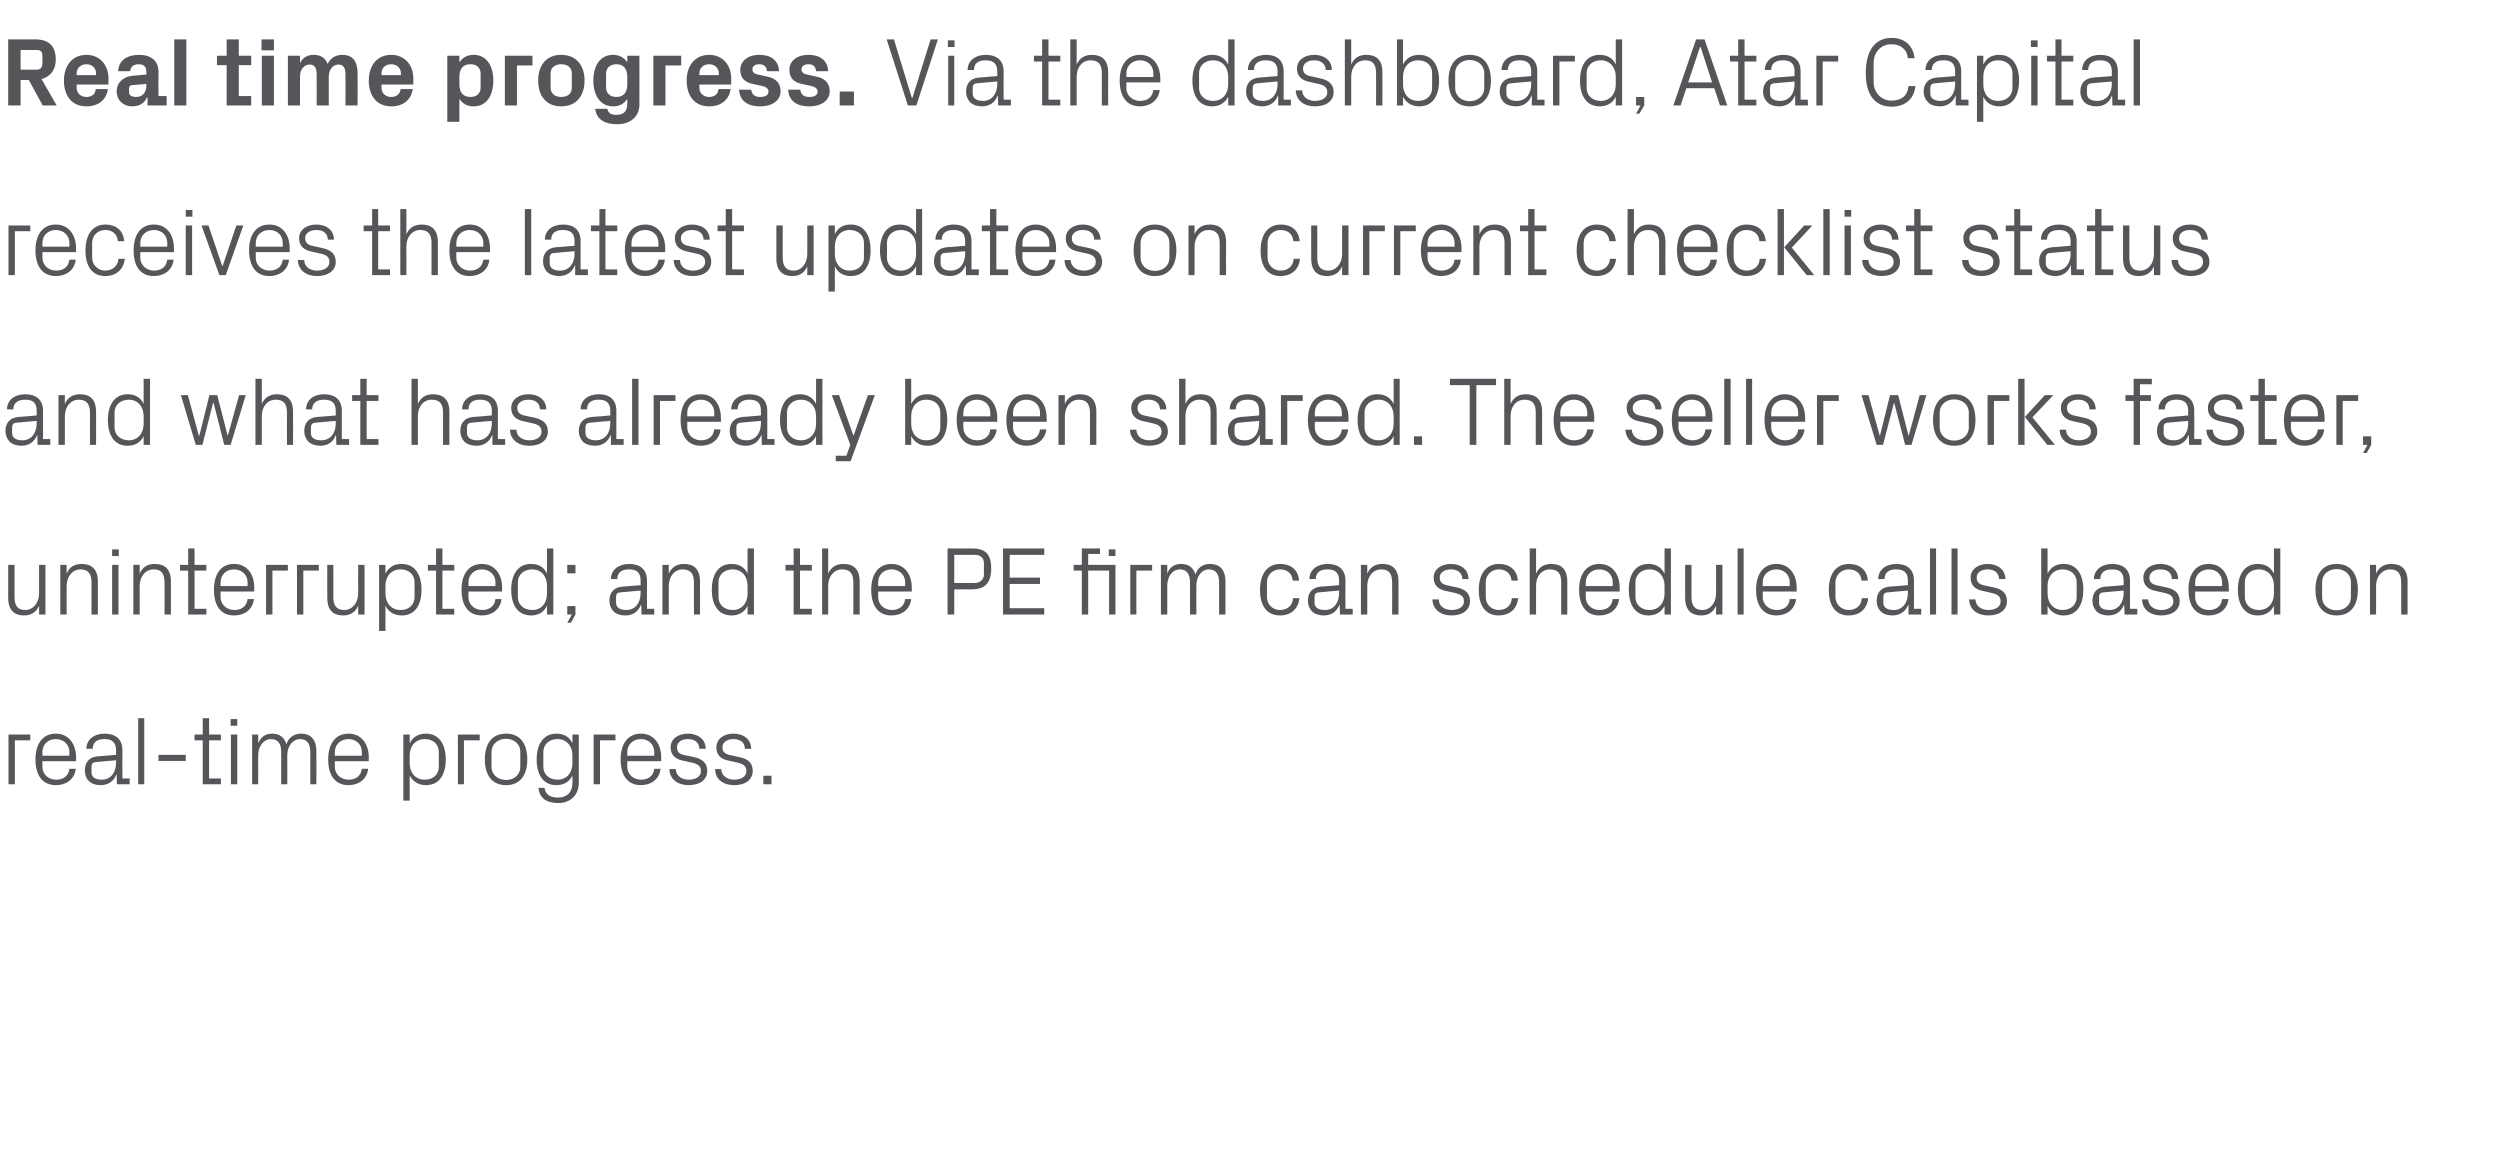 <?xml version="1.0" standalone="no"?><!DOCTYPE svg PUBLIC "-//W3C//DTD SVG 1.1//EN" "http://www.w3.org/Graphics/SVG/1.1/DTD/svg11.dtd"><svg xmlns="http://www.w3.org/2000/svg" version="1.1" width="825px" height="385.2px" viewBox="0 -9 825 385.2" style="top:-9px">  <desc>Real time progress. Via the dashboard, Atar Capital receives the latest updates on current checklist status and what ...</desc>  <defs/>  <g id="Polygon34984">    <path d="M 2.8 233.4 L 10 233.4 L 10 235.3 L 4.9 235.3 L 4.9 249.8 L 2.8 249.8 L 2.8 233.4 Z M 22.9 239.2 C 22.9 236.5 20.8 234.9 18.4 234.9 C 16 234.9 14 236.5 14 239.2 C 13.98 239.2 14 240.4 14 240.4 L 22.9 240.4 C 22.9 240.4 22.88 239.2 22.9 239.2 Z M 25 244.7 C 24.6 248.2 21.8 250.1 18.5 250.1 C 13.8 250.1 11.7 246.6 11.7 241.6 C 11.7 236.6 14 233.1 18.4 233.1 C 22.8 233.1 25.1 236.7 25.1 240.9 C 25.12 240.86 25.1 242.2 25.1 242.2 L 14 242.2 C 14 242.2 13.98 244 14 244 C 14 246.7 16.2 248.3 18.5 248.3 C 20.8 248.3 22.6 247.2 22.9 244.7 C 22.9 244.7 25 244.7 25 244.7 Z M 38.3 238.6 C 38.3 235.7 36.7 234.9 34.4 234.9 C 32.1 234.9 30.6 235.9 30.6 238.1 C 30.6 238.1 28.5 238.1 28.5 238.1 C 28.5 235.1 31 233.1 34.5 233.1 C 38 233.1 40.4 234.8 40.4 238.6 C 40.35 238.62 40.4 247.9 40.4 247.9 L 42.8 247.9 L 42.8 249.8 L 38.6 249.8 L 38.5 246.6 C 38.5 246.6 38.4 246.59 38.4 246.6 C 37.5 248.9 35.6 250.1 33.2 250.1 C 31.6 250.1 30.1 249.6 29.3 248.7 C 28.4 247.8 28 246.6 28 245.3 C 28 242.7 29.3 240.9 32.1 240.6 C 32.13 240.64 38.3 240.1 38.3 240.1 C 38.3 240.1 38.3 238.56 38.3 238.6 Z M 31.5 242.5 C 30.5 242.6 30.2 243.1 30.2 244.1 C 30.2 244.1 30.2 245.9 30.2 245.9 C 30.2 247.5 31.5 248.3 33.6 248.3 C 36.5 248.3 38.3 246 38.3 242.7 C 38.3 242.66 38.3 241.9 38.3 241.9 C 38.3 241.9 31.52 242.46 31.5 242.5 Z M 45.6 249.8 L 45.6 228 L 47.6 228 L 47.6 249.8 L 45.6 249.8 Z M 52.3 240.1 L 61.3 240.1 L 61.3 242.1 L 52.3 242.1 L 52.3 240.1 Z M 69 247.9 L 72.9 247.9 L 72.9 249.8 L 66.9 249.8 L 66.9 235.3 L 64.2 235.3 L 64.2 233.4 L 66.9 233.4 L 66.9 228 L 69 228 L 69 233.4 L 72.9 233.4 L 72.9 235.3 L 69 235.3 L 69 247.9 Z M 76.2 249.8 L 76.2 233.4 L 78.3 233.4 L 78.3 249.8 L 76.2 249.8 Z M 78.3 230.5 L 76.1 230.5 L 76.1 228.3 L 78.3 228.3 L 78.3 230.5 Z M 83.2 233.4 L 85.2 233.4 C 85.2 233.4 85.25 236.29 85.2 236.3 C 86 234.3 87.5 233.1 89.8 233.1 C 92 233.1 93.8 234.1 94.5 236.6 C 95.2 234.5 96.9 233.1 99.4 233.1 C 102.2 233.1 104.4 234.7 104.4 238.9 C 104.45 238.88 104.4 249.8 104.4 249.8 L 102.4 249.8 C 102.4 249.8 102.37 239.17 102.4 239.2 C 102.4 236.5 101.4 234.9 99 234.9 C 96.7 234.9 94.8 237.1 94.8 240.3 C 94.85 240.32 94.8 249.8 94.8 249.8 L 92.8 249.8 C 92.8 249.8 92.77 239.17 92.8 239.2 C 92.8 236.5 91.8 234.9 89.4 234.9 C 87.1 234.9 85.2 237.1 85.2 240.3 C 85.25 240.32 85.2 249.8 85.2 249.8 L 83.2 249.8 L 83.2 233.4 Z M 119.4 239.2 C 119.4 236.5 117.4 234.9 115 234.9 C 112.6 234.9 110.5 236.5 110.5 239.2 C 110.53 239.2 110.5 240.4 110.5 240.4 L 119.4 240.4 C 119.4 240.4 119.42 239.2 119.4 239.2 Z M 121.5 244.7 C 121.1 248.2 118.3 250.1 115 250.1 C 110.4 250.1 108.3 246.6 108.3 241.6 C 108.3 236.6 110.6 233.1 115 233.1 C 119.4 233.1 121.7 236.7 121.7 240.9 C 121.66 240.86 121.7 242.2 121.7 242.2 L 110.5 242.2 C 110.5 242.2 110.53 244 110.5 244 C 110.5 246.7 112.7 248.3 115 248.3 C 117.3 248.3 119.1 247.2 119.4 244.7 C 119.4 244.7 121.5 244.7 121.5 244.7 Z M 135.2 242.9 C 135.2 246 137.1 248.3 140.2 248.3 C 143.1 248.3 144.8 246.4 144.8 244.1 C 144.8 244.1 144.8 239.1 144.8 239.1 C 144.8 236.8 143.1 234.9 140.2 234.9 C 137.1 234.9 135.2 237.2 135.2 240.3 C 135.2 240.3 135.2 242.9 135.2 242.9 Z M 133.1 255.2 L 133.1 233.4 L 135.2 233.4 C 135.2 233.4 135.23 236.26 135.2 236.3 C 136.3 234.1 138.1 233.1 140.6 233.1 C 144.8 233.1 147.1 236.5 147.1 241.6 C 147.1 246.7 144.9 250.1 140.6 250.1 C 138.3 250.1 136.3 249.1 135.2 246.9 C 135.23 246.94 135.2 255.2 135.2 255.2 L 133.1 255.2 Z M 151.1 233.4 L 158.3 233.4 L 158.3 235.3 L 153.1 235.3 L 153.1 249.8 L 151.1 249.8 L 151.1 233.4 Z M 167 233.1 C 171.8 233.1 174 236.6 174 241.6 C 174 246.6 171.8 250.1 167 250.1 C 162.2 250.1 160 246.6 160 241.6 C 160 236.6 162.2 233.1 167 233.1 Z M 171.7 239.1 C 171.7 236.6 169.7 234.8 167 234.8 C 164.3 234.8 162.2 236.6 162.2 239.1 C 162.2 239.1 162.2 244.1 162.2 244.1 C 162.2 246.6 164.3 248.4 167 248.4 C 169.7 248.4 171.7 246.6 171.7 244.1 C 171.7 244.1 171.7 239.1 171.7 239.1 Z M 191 249.3 C 191 253.8 187.8 256 184.3 256 C 180.9 256 178.1 254.9 177.7 251 C 177.7 251 179.7 251 179.7 251 C 180 253.1 181.4 254.2 184.2 254.2 C 186.9 254.2 188.9 252.6 188.9 249.3 C 188.9 249.3 188.9 246.9 188.9 246.9 C 187.9 249.1 185.9 250.1 183.6 250.1 C 179.3 250.1 177.1 246.7 177.1 241.6 C 177.1 236.5 179.4 233.1 183.6 233.1 C 186 233.1 187.9 234.1 188.9 236.3 C 188.93 236.26 188.9 233.4 188.9 233.4 L 191 233.4 C 191 233.4 191.01 249.28 191 249.3 Z M 188.9 240.3 C 188.9 237.2 187 234.9 184 234.9 C 181.1 234.9 179.3 236.8 179.3 239.1 C 179.3 239.1 179.3 244.1 179.3 244.1 C 179.3 246.4 181.1 248.3 184 248.3 C 187 248.3 188.9 246 188.9 242.9 C 188.9 242.9 188.9 240.3 188.9 240.3 Z M 195.9 233.4 L 203.1 233.4 L 203.1 235.3 L 198 235.3 L 198 249.8 L 195.9 249.8 L 195.9 233.4 Z M 215.9 239.2 C 215.9 236.5 213.9 234.9 211.5 234.9 C 209.1 234.9 207 236.5 207 239.2 C 207.04 239.2 207 240.4 207 240.4 L 215.9 240.4 C 215.9 240.4 215.93 239.2 215.9 239.2 Z M 218 244.7 C 217.6 248.2 214.8 250.1 211.5 250.1 C 206.9 250.1 204.8 246.6 204.8 241.6 C 204.8 236.6 207.1 233.1 211.5 233.1 C 215.9 233.1 218.2 236.7 218.2 240.9 C 218.17 240.86 218.2 242.2 218.2 242.2 L 207 242.2 C 207 242.2 207.04 244 207 244 C 207 246.7 209.2 248.3 211.5 248.3 C 213.8 248.3 215.6 247.2 215.9 244.7 C 215.9 244.7 218 244.7 218 244.7 Z M 228.8 240.8 C 231.8 241.4 233.4 242.8 233.4 245.4 C 233.4 248.2 231.1 250.1 227.2 250.1 C 223.7 250.1 221 248.2 220.9 244.8 C 220.9 244.8 223 244.8 223 244.8 C 223.1 247.1 225 248.3 227.3 248.3 C 229.5 248.3 231.3 247.3 231.3 245.5 C 231.3 243.8 230.4 243.1 228 242.6 C 228 242.6 225.3 242 225.3 242 C 222.9 241.5 221.3 240.2 221.3 237.6 C 221.3 235 223.6 233.1 227 233.1 C 229.9 233.1 232.8 234.6 232.9 238.1 C 232.9 238.1 230.8 238.1 230.8 238.1 C 230.7 235.8 229 234.9 227 234.9 C 224.8 234.9 223.4 236 223.4 237.6 C 223.4 239.2 224.3 239.9 226 240.2 C 226 240.2 228.8 240.8 228.8 240.8 Z M 243.8 240.8 C 246.9 241.4 248.4 242.8 248.4 245.4 C 248.4 248.2 246.1 250.1 242.3 250.1 C 238.7 250.1 236 248.2 236 244.8 C 236 244.8 238 244.8 238 244.8 C 238.1 247.1 240.1 248.3 242.3 248.3 C 244.5 248.3 246.3 247.3 246.3 245.5 C 246.3 243.8 245.4 243.1 243.1 242.6 C 243.1 242.6 240.4 242 240.4 242 C 237.9 241.5 236.4 240.2 236.4 237.6 C 236.4 235 238.7 233.1 242 233.1 C 245 233.1 247.8 234.6 247.9 238.1 C 247.9 238.1 245.8 238.1 245.8 238.1 C 245.8 235.8 244.1 234.9 242 234.9 C 239.9 234.9 238.4 236 238.4 237.6 C 238.4 239.2 239.4 239.9 241.1 240.2 C 241.1 240.2 243.8 240.8 243.8 240.8 Z M 254.6 249.8 L 251.9 249.8 L 251.9 247 L 254.6 247 L 254.6 249.8 Z " stroke="none" fill="#575559"/>  </g>  <g id="Polygon34983">    <path d="M 4.8 188 C 4.8 190.6 5.6 192.3 8.3 192.3 C 10.9 192.3 12.9 190 12.9 186.8 C 12.9 186.82 12.9 177.4 12.9 177.4 L 15 177.4 L 15 193.8 L 12.9 193.8 C 12.9 193.8 12.9 190.91 12.9 190.9 C 12 193 10.3 194.1 7.9 194.1 C 4.9 194.1 2.7 192.5 2.7 188.3 C 2.69 188.32 2.7 177.4 2.7 177.4 L 4.8 177.4 C 4.8 177.4 4.77 187.97 4.8 188 Z M 30.2 183.3 C 30.2 180.6 29.3 178.9 26.6 178.9 C 23.9 178.9 22 181.2 22 184.4 C 21.95 184.38 22 193.8 22 193.8 L 19.9 193.8 L 19.9 177.4 L 22 177.4 C 22 177.4 21.95 180.29 22 180.3 C 22.8 178.2 24.5 177.1 27 177.1 C 30.1 177.1 32.3 178.7 32.3 182.9 C 32.29 182.88 32.3 193.8 32.3 193.8 L 30.2 193.8 C 30.2 193.8 30.21 183.26 30.2 183.3 Z M 37 193.8 L 37 177.4 L 39.1 177.4 L 39.1 193.8 L 37 193.8 Z M 39.2 174.5 L 37 174.5 L 37 172.3 L 39.2 172.3 L 39.2 174.5 Z M 54.3 183.3 C 54.3 180.6 53.5 178.9 50.7 178.9 C 48 178.9 46.1 181.2 46.1 184.4 C 46.08 184.38 46.1 193.8 46.1 193.8 L 44 193.8 L 44 177.4 L 46.1 177.4 C 46.1 177.4 46.08 180.29 46.1 180.3 C 47 178.2 48.6 177.1 51.1 177.1 C 54.3 177.1 56.4 178.7 56.4 182.9 C 56.42 182.88 56.4 193.8 56.4 193.8 L 54.3 193.8 C 54.3 193.8 54.34 183.26 54.3 183.3 Z M 64.2 191.9 L 68.1 191.9 L 68.1 193.8 L 62.1 193.8 L 62.1 179.3 L 59.4 179.3 L 59.4 177.4 L 62.1 177.4 L 62.1 172 L 64.2 172 L 64.2 177.4 L 68.1 177.4 L 68.1 179.3 L 64.2 179.3 L 64.2 191.9 Z M 81.7 183.2 C 81.7 180.5 79.6 178.9 77.2 178.9 C 74.8 178.9 72.8 180.5 72.8 183.2 C 72.8 183.2 72.8 184.4 72.8 184.4 L 81.7 184.4 C 81.7 184.4 81.69 183.2 81.7 183.2 Z M 83.8 188.7 C 83.4 192.2 80.6 194.1 77.3 194.1 C 72.6 194.1 70.6 190.6 70.6 185.6 C 70.6 180.6 72.8 177.1 77.2 177.1 C 81.7 177.1 83.9 180.7 83.9 184.9 C 83.93 184.86 83.9 186.2 83.9 186.2 L 72.8 186.2 C 72.8 186.2 72.8 188 72.8 188 C 72.8 190.7 75 192.3 77.3 192.3 C 79.6 192.3 81.4 191.2 81.7 188.7 C 81.7 188.7 83.8 188.7 83.8 188.7 Z M 87.8 177.4 L 95 177.4 L 95 179.3 L 89.9 179.3 L 89.9 193.8 L 87.8 193.8 L 87.8 177.4 Z M 98 177.4 L 105.2 177.4 L 105.2 179.3 L 100.1 179.3 L 100.1 193.8 L 98 193.8 L 98 177.4 Z M 110 188 C 110 190.6 110.9 192.3 113.6 192.3 C 116.2 192.3 118.2 190 118.2 186.8 C 118.17 186.82 118.2 177.4 118.2 177.4 L 120.3 177.4 L 120.3 193.8 L 118.2 193.8 C 118.2 193.8 118.17 190.91 118.2 190.9 C 117.3 193 115.6 194.1 113.2 194.1 C 110.1 194.1 108 192.5 108 188.3 C 107.97 188.32 108 177.4 108 177.4 L 110 177.4 C 110 177.4 110.05 187.97 110 188 Z M 127.2 186.9 C 127.2 190 129.1 192.3 132.2 192.3 C 135.1 192.3 136.8 190.4 136.8 188.1 C 136.8 188.1 136.8 183.1 136.8 183.1 C 136.8 180.8 135.1 178.9 132.2 178.9 C 129.1 178.9 127.2 181.2 127.2 184.3 C 127.2 184.3 127.2 186.9 127.2 186.9 Z M 125.1 199.2 L 125.1 177.4 L 127.2 177.4 C 127.2 177.4 127.23 180.26 127.2 180.3 C 128.3 178.1 130.1 177.1 132.6 177.1 C 136.8 177.1 139.1 180.5 139.1 185.6 C 139.1 190.7 136.9 194.1 132.6 194.1 C 130.3 194.1 128.3 193.1 127.2 190.9 C 127.23 190.94 127.2 199.2 127.2 199.2 L 125.1 199.2 Z M 146 191.9 L 149.9 191.9 L 149.9 193.8 L 143.9 193.8 L 143.9 179.3 L 141.2 179.3 L 141.2 177.4 L 143.9 177.4 L 143.9 172 L 146 172 L 146 177.4 L 149.9 177.4 L 149.9 179.3 L 146 179.3 L 146 191.9 Z M 163.5 183.2 C 163.5 180.5 161.4 178.9 159 178.9 C 156.6 178.9 154.6 180.5 154.6 183.2 C 154.56 183.2 154.6 184.4 154.6 184.4 L 163.5 184.4 C 163.5 184.4 163.45 183.2 163.5 183.2 Z M 165.5 188.7 C 165.1 192.2 162.3 194.1 159 194.1 C 154.4 194.1 152.3 190.6 152.3 185.6 C 152.3 180.6 154.6 177.1 159 177.1 C 163.4 177.1 165.7 180.7 165.7 184.9 C 165.69 184.86 165.7 186.2 165.7 186.2 L 154.6 186.2 C 154.6 186.2 154.56 188 154.6 188 C 154.6 190.7 156.8 192.3 159.1 192.3 C 161.3 192.3 163.2 191.2 163.5 188.7 C 163.5 188.7 165.5 188.7 165.5 188.7 Z M 180.5 184.3 C 180.5 181.2 178.7 178.9 175.6 178.9 C 172.7 178.9 170.9 180.8 170.9 183.1 C 170.9 183.1 170.9 188.1 170.9 188.1 C 170.9 190.4 172.7 192.3 175.6 192.3 C 178.7 192.3 180.5 190 180.5 186.9 C 180.5 186.9 180.5 184.3 180.5 184.3 Z M 180.5 193.8 C 180.5 193.8 180.54 190.94 180.5 190.9 C 179.5 193.1 177.5 194.1 175.3 194.1 C 170.9 194.1 168.7 190.7 168.7 185.6 C 168.7 180.5 171 177.1 175.2 177.1 C 177.7 177.1 179.5 178.1 180.5 180.3 C 180.54 180.26 180.5 172 180.5 172 L 182.6 172 L 182.6 193.8 L 180.5 193.8 Z M 189.9 180.2 L 187.2 180.2 L 187.2 177.4 L 189.9 177.4 L 189.9 180.2 Z M 189.9 193.8 L 188.4 196.5 L 187.2 196.5 L 188.7 193.8 L 187.2 193.8 L 187.2 191 L 189.9 191 L 189.9 193.8 Z M 211.4 182.6 C 211.4 179.7 209.9 178.9 207.5 178.9 C 205.2 178.9 203.7 179.9 203.7 182.1 C 203.7 182.1 201.6 182.1 201.6 182.1 C 201.6 179.1 204.1 177.1 207.6 177.1 C 211.1 177.1 213.5 178.8 213.5 182.6 C 213.47 182.62 213.5 191.9 213.5 191.9 L 215.9 191.9 L 215.9 193.8 L 211.7 193.8 L 211.6 190.6 C 211.6 190.6 211.52 190.59 211.5 190.6 C 210.6 192.9 208.8 194.1 206.3 194.1 C 204.7 194.1 203.3 193.6 202.4 192.7 C 201.6 191.8 201.1 190.6 201.1 189.3 C 201.1 186.7 202.4 184.9 205.2 184.6 C 205.24 184.64 211.4 184.1 211.4 184.1 C 211.4 184.1 211.42 182.56 211.4 182.6 Z M 204.6 186.5 C 203.6 186.6 203.3 187.1 203.3 188.1 C 203.3 188.1 203.3 189.9 203.3 189.9 C 203.3 191.5 204.6 192.3 206.7 192.3 C 209.6 192.3 211.4 190 211.4 186.7 C 211.42 186.66 211.4 185.9 211.4 185.9 C 211.4 185.9 204.64 186.46 204.6 186.5 Z M 229 183.3 C 229 180.6 228.1 178.9 225.3 178.9 C 222.6 178.9 220.7 181.2 220.7 184.4 C 220.7 184.38 220.7 193.8 220.7 193.8 L 218.6 193.8 L 218.6 177.4 L 220.7 177.4 C 220.7 177.4 220.7 180.29 220.7 180.3 C 221.6 178.2 223.3 177.1 225.7 177.1 C 228.9 177.1 231 178.7 231 182.9 C 231.04 182.88 231 193.8 231 193.8 L 229 193.8 C 229 193.8 228.96 183.26 229 183.3 Z M 246.7 184.3 C 246.7 181.2 244.8 178.9 241.8 178.9 C 238.9 178.9 237.1 180.8 237.1 183.1 C 237.1 183.1 237.1 188.1 237.1 188.1 C 237.1 190.4 238.9 192.3 241.8 192.3 C 244.8 192.3 246.7 190 246.7 186.9 C 246.7 186.9 246.7 184.3 246.7 184.3 Z M 246.7 193.8 C 246.7 193.8 246.72 190.94 246.7 190.9 C 245.7 193.1 243.7 194.1 241.4 194.1 C 237.1 194.1 234.9 190.7 234.9 185.6 C 234.9 180.5 237.1 177.1 241.4 177.1 C 243.8 177.1 245.7 178.1 246.7 180.3 C 246.72 180.26 246.7 172 246.7 172 L 248.8 172 L 248.8 193.8 L 246.7 193.8 Z M 264 191.9 L 267.9 191.9 L 267.9 193.8 L 261.9 193.8 L 261.9 179.3 L 259.2 179.3 L 259.2 177.4 L 261.9 177.4 L 261.9 172 L 264 172 L 264 177.4 L 267.9 177.4 L 267.9 179.3 L 264 179.3 L 264 191.9 Z M 281.6 183.2 C 281.6 180.5 280.7 178.9 277.9 178.9 C 275.3 178.9 273.3 181.1 273.3 184.3 C 273.34 184.32 273.3 193.8 273.3 193.8 L 271.3 193.8 L 271.3 172 L 273.3 172 C 273.3 172 273.34 180.29 273.3 180.3 C 274.2 178.2 275.9 177.1 278.4 177.1 C 281.5 177.1 283.7 178.7 283.7 182.9 C 283.67 182.88 283.7 193.8 283.7 193.8 L 281.6 193.8 C 281.6 193.8 281.59 183.2 281.6 183.2 Z M 298.7 183.2 C 298.7 180.5 296.6 178.9 294.2 178.9 C 291.8 178.9 289.8 180.5 289.8 183.2 C 289.75 183.2 289.8 184.4 289.8 184.4 L 298.7 184.4 C 298.7 184.4 298.65 183.2 298.7 183.2 Z M 300.7 188.7 C 300.3 192.2 297.5 194.1 294.2 194.1 C 289.6 194.1 287.5 190.6 287.5 185.6 C 287.5 180.6 289.8 177.1 294.2 177.1 C 298.6 177.1 300.9 180.7 300.9 184.9 C 300.89 184.86 300.9 186.2 300.9 186.2 L 289.8 186.2 C 289.8 186.2 289.75 188 289.8 188 C 289.8 190.7 292 192.3 294.3 192.3 C 296.5 192.3 298.4 191.2 298.7 188.7 C 298.7 188.7 300.7 188.7 300.7 188.7 Z M 314.9 185.5 L 314.9 193.8 L 312.7 193.8 L 312.7 172 C 312.7 172 320.92 172 320.9 172 C 325.4 172 327.1 174.1 327.1 178.6 C 327.1 183.6 324.8 185.5 320.6 185.5 C 320.63 185.47 314.9 185.5 314.9 185.5 Z M 321.7 183.4 C 323.4 183.4 324.7 182.2 324.7 180.6 C 324.7 180.6 324.7 176.8 324.7 176.8 C 324.7 175.2 323.6 174.1 321.7 174.1 C 321.66 174.08 314.9 174.1 314.9 174.1 L 314.9 183.4 C 314.9 183.4 321.66 183.39 321.7 183.4 Z M 331 172 L 344.6 172 L 344.6 174.1 L 333.2 174.1 L 333.2 181.6 L 343.2 181.6 L 343.2 183.7 L 333.2 183.7 L 333.2 191.7 L 344.6 191.7 L 344.6 193.8 L 331 193.8 L 331 172 Z M 366 193.8 L 366 179.3 L 359.1 179.3 L 359.1 193.8 L 357 193.8 L 357 179.3 L 354.3 179.3 L 354.3 177.4 L 357 177.4 L 357 172 L 363 172 L 363 173.8 L 359.1 173.8 L 359.1 177.4 L 368.1 177.4 L 368.1 193.8 L 366 193.8 Z M 368.1 174.5 L 365.9 174.5 L 365.9 172.3 L 368.1 172.3 L 368.1 174.5 Z M 373 177.4 L 380.2 177.4 L 380.2 179.3 L 375 179.3 L 375 193.8 L 373 193.8 L 373 177.4 Z M 383.1 177.4 L 385.2 177.4 C 385.2 177.4 385.18 180.29 385.2 180.3 C 385.9 178.3 387.4 177.1 389.8 177.1 C 392 177.1 393.8 178.1 394.5 180.6 C 395.1 178.5 396.8 177.1 399.3 177.1 C 402.2 177.1 404.4 178.7 404.4 182.9 C 404.38 182.88 404.4 193.8 404.4 193.8 L 402.3 193.8 C 402.3 193.8 402.3 183.17 402.3 183.2 C 402.3 180.5 401.3 178.9 398.9 178.9 C 396.6 178.9 394.8 181.1 394.8 184.3 C 394.78 184.32 394.8 193.8 394.8 193.8 L 392.7 193.8 C 392.7 193.8 392.7 183.17 392.7 183.2 C 392.7 180.5 391.7 178.9 389.3 178.9 C 387 178.9 385.2 181.1 385.2 184.3 C 385.18 184.32 385.2 193.8 385.2 193.8 L 383.1 193.8 L 383.1 177.4 Z M 426.6 182.6 C 426.4 180 424.5 178.9 422.4 178.9 C 420.2 178.9 418.1 180.5 418.1 183.2 C 418.1 183.2 418.1 188 418.1 188 C 418.1 190.5 420 192.3 422.4 192.3 C 424.7 192.3 426.6 190.9 426.7 188.4 C 426.7 188.4 428.8 188.4 428.8 188.4 C 428.4 192.3 425.6 194.1 422.5 194.1 C 417.8 194.1 415.8 190.6 415.8 185.7 C 415.8 180.5 418.1 177.1 422.5 177.1 C 425.8 177.1 428.4 178.9 428.7 182.6 C 428.7 182.6 426.6 182.6 426.6 182.6 Z M 441.9 182.6 C 441.9 179.7 440.3 178.9 438 178.9 C 435.7 178.9 434.2 179.9 434.2 182.1 C 434.2 182.1 432.1 182.1 432.1 182.1 C 432.1 179.1 434.6 177.1 438.1 177.1 C 441.6 177.1 444 178.8 444 182.6 C 443.96 182.62 444 191.9 444 191.9 L 446.4 191.9 L 446.4 193.8 L 442.2 193.8 L 442.1 190.6 C 442.1 190.6 442.01 190.59 442 190.6 C 441.1 192.9 439.3 194.1 436.8 194.1 C 435.2 194.1 433.8 193.6 432.9 192.7 C 432.1 191.8 431.6 190.6 431.6 189.3 C 431.6 186.7 432.9 184.9 435.7 184.6 C 435.74 184.64 441.9 184.1 441.9 184.1 C 441.9 184.1 441.91 182.56 441.9 182.6 Z M 435.1 186.5 C 434.1 186.6 433.8 187.1 433.8 188.1 C 433.8 188.1 433.8 189.9 433.8 189.9 C 433.8 191.5 435.1 192.3 437.2 192.3 C 440.1 192.3 441.9 190 441.9 186.7 C 441.91 186.66 441.9 185.9 441.9 185.9 C 441.9 185.9 435.13 186.46 435.1 186.5 Z M 459.4 183.3 C 459.4 180.6 458.6 178.9 455.8 178.9 C 453.1 178.9 451.2 181.2 451.2 184.4 C 451.19 184.38 451.2 193.8 451.2 193.8 L 449.1 193.8 L 449.1 177.4 L 451.2 177.4 C 451.2 177.4 451.19 180.29 451.2 180.3 C 452.1 178.2 453.8 177.1 456.2 177.1 C 459.4 177.1 461.5 178.7 461.5 182.9 C 461.53 182.88 461.5 193.8 461.5 193.8 L 459.4 193.8 C 459.4 193.8 459.45 183.26 459.4 183.3 Z M 480.5 184.8 C 483.6 185.4 485.1 186.8 485.1 189.4 C 485.1 192.2 482.8 194.1 479 194.1 C 475.5 194.1 472.8 192.2 472.7 188.8 C 472.7 188.8 474.8 188.8 474.8 188.8 C 474.8 191.1 476.8 192.3 479 192.3 C 481.3 192.3 483.1 191.3 483.1 189.5 C 483.1 187.8 482.2 187.1 479.8 186.6 C 479.8 186.6 477.1 186 477.1 186 C 474.7 185.5 473.1 184.2 473.1 181.6 C 473.1 179 475.4 177.1 478.8 177.1 C 481.7 177.1 484.6 178.6 484.6 182.1 C 484.6 182.1 482.6 182.1 482.6 182.1 C 482.5 179.8 480.8 178.9 478.8 178.9 C 476.6 178.9 475.1 180 475.1 181.6 C 475.1 183.2 476.1 183.9 477.8 184.2 C 477.8 184.2 480.5 184.8 480.5 184.8 Z M 498.8 182.6 C 498.6 180 496.7 178.9 494.6 178.9 C 492.4 178.9 490.3 180.5 490.3 183.2 C 490.3 183.2 490.3 188 490.3 188 C 490.3 190.5 492.2 192.3 494.6 192.3 C 496.9 192.3 498.8 190.9 498.9 188.4 C 498.9 188.4 501 188.4 501 188.4 C 500.6 192.3 497.8 194.1 494.6 194.1 C 490 194.1 488 190.6 488 185.7 C 488 180.5 490.3 177.1 494.7 177.1 C 498 177.1 500.6 178.9 500.9 182.6 C 500.9 182.6 498.8 182.6 498.8 182.6 Z M 515.2 183.2 C 515.2 180.5 514.3 178.9 511.5 178.9 C 508.8 178.9 506.9 181.1 506.9 184.3 C 506.9 184.32 506.9 193.8 506.9 193.8 L 504.8 193.8 L 504.8 172 L 506.9 172 C 506.9 172 506.9 180.29 506.9 180.3 C 507.8 178.2 509.5 177.1 511.9 177.1 C 515.1 177.1 517.2 178.7 517.2 182.9 C 517.24 182.88 517.2 193.8 517.2 193.8 L 515.2 193.8 C 515.2 193.8 515.16 183.2 515.2 183.2 Z M 532.2 183.2 C 532.2 180.5 530.2 178.9 527.8 178.9 C 525.4 178.9 523.3 180.5 523.3 183.2 C 523.32 183.2 523.3 184.4 523.3 184.4 L 532.2 184.4 C 532.2 184.4 532.21 183.2 532.2 183.2 Z M 534.3 188.7 C 533.9 192.2 531.1 194.1 527.8 194.1 C 523.2 194.1 521.1 190.6 521.1 185.6 C 521.1 180.6 523.4 177.1 527.8 177.1 C 532.2 177.1 534.5 180.7 534.5 184.9 C 534.45 184.86 534.5 186.2 534.5 186.2 L 523.3 186.2 C 523.3 186.2 523.32 188 523.3 188 C 523.3 190.7 525.5 192.3 527.8 192.3 C 530.1 192.3 531.9 191.2 532.2 188.7 C 532.2 188.7 534.3 188.7 534.3 188.7 Z M 549.3 184.3 C 549.3 181.2 547.4 178.9 544.3 178.9 C 541.5 178.9 539.7 180.8 539.7 183.1 C 539.7 183.1 539.7 188.1 539.7 188.1 C 539.7 190.4 541.5 192.3 544.3 192.3 C 547.4 192.3 549.3 190 549.3 186.9 C 549.3 186.9 549.3 184.3 549.3 184.3 Z M 549.3 193.8 C 549.3 193.8 549.3 190.94 549.3 190.9 C 548.2 193.1 546.3 194.1 544 194.1 C 539.7 194.1 537.5 190.7 537.5 185.6 C 537.5 180.5 539.7 177.1 544 177.1 C 546.4 177.1 548.2 178.1 549.3 180.3 C 549.3 180.26 549.3 172 549.3 172 L 551.4 172 L 551.4 193.8 L 549.3 193.8 Z M 558.2 188 C 558.2 190.6 559.1 192.3 561.7 192.3 C 564.4 192.3 566.3 190 566.3 186.8 C 566.33 186.82 566.3 177.4 566.3 177.4 L 568.4 177.4 L 568.4 193.8 L 566.3 193.8 C 566.3 193.8 566.33 190.91 566.3 190.9 C 565.4 193 563.8 194.1 561.4 194.1 C 558.3 194.1 556.1 192.5 556.1 188.3 C 556.12 188.32 556.1 177.4 556.1 177.4 L 558.2 177.4 C 558.2 177.4 558.2 187.97 558.2 188 Z M 573.4 193.8 L 573.4 172 L 575.4 172 L 575.4 193.8 L 573.4 193.8 Z M 590.6 183.2 C 590.6 180.5 588.6 178.9 586.2 178.9 C 583.8 178.9 581.7 180.5 581.7 183.2 C 581.75 183.2 581.7 184.4 581.7 184.4 L 590.6 184.4 C 590.6 184.4 590.65 183.2 590.6 183.2 Z M 592.7 188.7 C 592.3 192.2 589.5 194.1 586.2 194.1 C 581.6 194.1 579.5 190.6 579.5 185.6 C 579.5 180.6 581.8 177.1 586.2 177.1 C 590.6 177.1 592.9 180.7 592.9 184.9 C 592.89 184.86 592.9 186.2 592.9 186.2 L 581.7 186.2 C 581.7 186.2 581.75 188 581.7 188 C 581.7 190.7 584 192.3 586.3 192.3 C 588.5 192.3 590.4 191.2 590.6 188.7 C 590.6 188.7 592.7 188.7 592.7 188.7 Z M 614.3 182.6 C 614.1 180 612.2 178.9 610 178.9 C 607.9 178.9 605.7 180.5 605.7 183.2 C 605.7 183.2 605.7 188 605.7 188 C 605.7 190.5 607.7 192.3 610.1 192.3 C 612.4 192.3 614.3 190.9 614.4 188.4 C 614.4 188.4 616.5 188.4 616.5 188.4 C 616.1 192.3 613.3 194.1 610.1 194.1 C 605.5 194.1 603.5 190.6 603.5 185.7 C 603.5 180.5 605.8 177.1 610.2 177.1 C 613.5 177.1 616.1 178.9 616.4 182.6 C 616.4 182.6 614.3 182.6 614.3 182.6 Z M 629.6 182.6 C 629.6 179.7 628 178.9 625.7 178.9 C 623.4 178.9 621.9 179.9 621.9 182.1 C 621.9 182.1 619.8 182.1 619.8 182.1 C 619.8 179.1 622.3 177.1 625.8 177.1 C 629.3 177.1 631.6 178.8 631.6 182.6 C 631.64 182.62 631.6 191.9 631.6 191.9 L 634 191.9 L 634 193.8 L 629.8 193.8 L 629.8 190.6 C 629.8 190.6 629.68 190.59 629.7 190.6 C 628.8 192.9 626.9 194.1 624.5 194.1 C 622.9 194.1 621.4 193.6 620.6 192.7 C 619.7 191.8 619.3 190.6 619.3 189.3 C 619.3 186.7 620.6 184.9 623.4 184.6 C 623.41 184.64 629.6 184.1 629.6 184.1 C 629.6 184.1 629.59 182.56 629.6 182.6 Z M 622.8 186.5 C 621.8 186.6 621.5 187.1 621.5 188.1 C 621.5 188.1 621.5 189.9 621.5 189.9 C 621.5 191.5 622.8 192.3 624.9 192.3 C 627.8 192.3 629.6 190 629.6 186.7 C 629.59 186.66 629.6 185.9 629.6 185.9 C 629.6 185.9 622.8 186.46 622.8 186.5 Z M 636.9 193.8 L 636.9 172 L 638.9 172 L 638.9 193.8 L 636.9 193.8 Z M 644 193.8 L 644 172 L 646 172 L 646 193.8 L 644 193.8 Z M 657.7 184.8 C 660.8 185.4 662.3 186.8 662.3 189.4 C 662.3 192.2 660 194.1 656.1 194.1 C 652.6 194.1 649.9 192.2 649.8 188.8 C 649.8 188.8 651.9 188.8 651.9 188.8 C 652 191.1 653.9 192.3 656.2 192.3 C 658.4 192.3 660.2 191.3 660.2 189.5 C 660.2 187.8 659.3 187.1 656.9 186.6 C 656.9 186.6 654.3 186 654.3 186 C 651.8 185.5 650.3 184.2 650.3 181.6 C 650.3 179 652.6 177.1 655.9 177.1 C 658.8 177.1 661.7 178.6 661.8 182.1 C 661.8 182.1 659.7 182.1 659.7 182.1 C 659.6 179.8 657.9 178.9 655.9 178.9 C 653.7 178.9 652.3 180 652.3 181.6 C 652.3 183.2 653.3 183.9 654.9 184.2 C 654.9 184.2 657.7 184.8 657.7 184.8 Z M 675.7 186.9 C 675.7 190 677.6 192.3 680.7 192.3 C 683.5 192.3 685.3 190.4 685.3 188.1 C 685.3 188.1 685.3 183.1 685.3 183.1 C 685.3 180.8 683.5 178.9 680.7 178.9 C 677.6 178.9 675.7 181.2 675.7 184.3 C 675.7 184.3 675.7 186.9 675.7 186.9 Z M 673.6 193.8 L 673.6 172 L 675.7 172 C 675.7 172 675.7 180.26 675.7 180.3 C 676.8 178.1 678.5 177.1 681 177.1 C 685.3 177.1 687.5 180.5 687.5 185.6 C 687.5 190.7 685.3 194.1 681 194.1 C 678.7 194.1 676.8 193.1 675.7 190.9 C 675.7 190.94 675.7 193.8 675.7 193.8 L 673.6 193.8 Z M 700.8 182.6 C 700.8 179.7 699.3 178.9 696.9 178.9 C 694.6 178.9 693.1 179.9 693.1 182.1 C 693.1 182.1 691 182.1 691 182.1 C 691 179.1 693.5 177.1 697 177.1 C 700.5 177.1 702.9 178.8 702.9 182.6 C 702.87 182.62 702.9 191.9 702.9 191.9 L 705.3 191.9 L 705.3 193.8 L 701.1 193.8 L 701 190.6 C 701 190.6 700.92 190.59 700.9 190.6 C 700 192.9 698.2 194.1 695.7 194.1 C 694.1 194.1 692.7 193.6 691.8 192.7 C 691 191.8 690.5 190.6 690.5 189.3 C 690.5 186.7 691.8 184.9 694.6 184.6 C 694.64 184.64 700.8 184.1 700.8 184.1 C 700.8 184.1 700.82 182.56 700.8 182.6 Z M 694 186.5 C 693 186.6 692.7 187.1 692.7 188.1 C 692.7 188.1 692.7 189.9 692.7 189.9 C 692.7 191.5 694 192.3 696.1 192.3 C 699 192.3 700.8 190 700.8 186.7 C 700.82 186.66 700.8 185.9 700.8 185.9 C 700.8 185.9 694.04 186.46 694 186.5 Z M 714.7 184.8 C 717.8 185.4 719.3 186.8 719.3 189.4 C 719.3 192.2 717 194.1 713.2 194.1 C 709.7 194.1 706.9 192.2 706.9 188.8 C 706.9 188.8 708.9 188.8 708.9 188.8 C 709 191.1 711 192.3 713.2 192.3 C 715.4 192.3 717.2 191.3 717.2 189.5 C 717.2 187.8 716.3 187.1 714 186.6 C 714 186.6 711.3 186 711.3 186 C 708.9 185.5 707.3 184.2 707.3 181.6 C 707.3 179 709.6 177.1 712.9 177.1 C 715.9 177.1 718.7 178.6 718.8 182.1 C 718.8 182.1 716.7 182.1 716.7 182.1 C 716.7 179.8 715 178.9 712.9 178.9 C 710.8 178.9 709.3 180 709.3 181.6 C 709.3 183.2 710.3 183.9 712 184.2 C 712 184.2 714.7 184.8 714.7 184.8 Z M 733.3 183.2 C 733.3 180.5 731.3 178.9 728.9 178.9 C 726.5 178.9 724.4 180.5 724.4 183.2 C 724.4 183.2 724.4 184.4 724.4 184.4 L 733.3 184.4 C 733.3 184.4 733.3 183.2 733.3 183.2 Z M 735.4 188.7 C 735 192.2 732.2 194.1 728.9 194.1 C 724.2 194.1 722.2 190.6 722.2 185.6 C 722.2 180.6 724.4 177.1 728.9 177.1 C 733.3 177.1 735.5 180.7 735.5 184.9 C 735.54 184.86 735.5 186.2 735.5 186.2 L 724.4 186.2 C 724.4 186.2 724.4 188 724.4 188 C 724.4 190.7 726.6 192.3 728.9 192.3 C 731.2 192.3 733 191.2 733.3 188.7 C 733.3 188.7 735.4 188.7 735.4 188.7 Z M 750.4 184.3 C 750.4 181.2 748.5 178.9 745.4 178.9 C 742.6 178.9 740.8 180.8 740.8 183.1 C 740.8 183.1 740.8 188.1 740.8 188.1 C 740.8 190.4 742.6 192.3 745.4 192.3 C 748.5 192.3 750.4 190 750.4 186.9 C 750.4 186.9 750.4 184.3 750.4 184.3 Z M 750.4 193.8 C 750.4 193.8 750.39 190.94 750.4 190.9 C 749.3 193.1 747.4 194.1 745.1 194.1 C 740.8 194.1 738.5 190.7 738.5 185.6 C 738.5 180.5 740.8 177.1 745 177.1 C 747.5 177.1 749.3 178.1 750.4 180.3 C 750.39 180.26 750.4 172 750.4 172 L 752.5 172 L 752.5 193.8 L 750.4 193.8 Z M 771.1 177.1 C 775.9 177.1 778.1 180.6 778.1 185.6 C 778.1 190.6 775.9 194.1 771.1 194.1 C 766.3 194.1 764.1 190.6 764.1 185.6 C 764.1 180.6 766.3 177.1 771.1 177.1 Z M 775.8 183.1 C 775.8 180.6 773.8 178.8 771.1 178.8 C 768.3 178.8 766.3 180.6 766.3 183.1 C 766.3 183.1 766.3 188.1 766.3 188.1 C 766.3 190.6 768.3 192.4 771.1 192.4 C 773.8 192.4 775.8 190.6 775.8 188.1 C 775.8 188.1 775.8 183.1 775.8 183.1 Z M 792.4 183.3 C 792.4 180.6 791.5 178.9 788.8 178.9 C 786.1 178.9 784.1 181.2 784.1 184.4 C 784.15 184.38 784.1 193.8 784.1 193.8 L 782.1 193.8 L 782.1 177.4 L 784.1 177.4 C 784.1 177.4 784.15 180.29 784.1 180.3 C 785 178.2 786.7 177.1 789.2 177.1 C 792.3 177.1 794.5 178.7 794.5 182.9 C 794.48 182.88 794.5 193.8 794.5 193.8 L 792.4 193.8 C 792.4 193.8 792.4 183.26 792.4 183.3 Z " stroke="none" fill="#575559"/>  </g>  <g id="Polygon34982">    <path d="M 12.1 126.6 C 12.1 123.7 10.6 122.9 8.3 122.9 C 6 122.9 4.4 123.9 4.4 126.1 C 4.4 126.1 2.3 126.1 2.3 126.1 C 2.3 123.1 4.8 121.1 8.3 121.1 C 11.8 121.1 14.2 122.8 14.2 126.6 C 14.18 126.62 14.2 135.9 14.2 135.9 L 16.6 135.9 L 16.6 137.8 L 12.4 137.8 L 12.3 134.6 C 12.3 134.6 12.22 134.59 12.2 134.6 C 11.3 136.9 9.5 138.1 7 138.1 C 5.4 138.1 4 137.6 3.1 136.7 C 2.3 135.8 1.8 134.6 1.8 133.3 C 1.8 130.7 3.1 128.9 6 128.6 C 5.95 128.64 12.1 128.1 12.1 128.1 C 12.1 128.1 12.13 126.56 12.1 126.6 Z M 5.3 130.5 C 4.4 130.6 4 131.1 4 132.1 C 4 132.1 4 133.9 4 133.9 C 4 135.5 5.3 136.3 7.4 136.3 C 10.3 136.3 12.1 134 12.1 130.7 C 12.13 130.66 12.1 129.9 12.1 129.9 C 12.1 129.9 5.34 130.46 5.3 130.5 Z M 29.7 127.3 C 29.7 124.6 28.8 122.9 26 122.9 C 23.3 122.9 21.4 125.2 21.4 128.4 C 21.41 128.38 21.4 137.8 21.4 137.8 L 19.3 137.8 L 19.3 121.4 L 21.4 121.4 C 21.4 121.4 21.41 124.29 21.4 124.3 C 22.3 122.2 24 121.1 26.4 121.1 C 29.6 121.1 31.7 122.7 31.7 126.9 C 31.74 126.88 31.7 137.8 31.7 137.8 L 29.7 137.8 C 29.7 137.8 29.66 127.26 29.7 127.3 Z M 47.4 128.3 C 47.4 125.2 45.5 122.9 42.5 122.9 C 39.6 122.9 37.8 124.8 37.8 127.1 C 37.8 127.1 37.8 132.1 37.8 132.1 C 37.8 134.4 39.6 136.3 42.5 136.3 C 45.5 136.3 47.4 134 47.4 130.9 C 47.4 130.9 47.4 128.3 47.4 128.3 Z M 47.4 137.8 C 47.4 137.8 47.42 134.94 47.4 134.9 C 46.4 137.1 44.4 138.1 42.1 138.1 C 37.8 138.1 35.6 134.7 35.6 129.6 C 35.6 124.5 37.9 121.1 42.1 121.1 C 44.5 121.1 46.4 122.1 47.4 124.3 C 47.42 124.26 47.4 116 47.4 116 L 49.5 116 L 49.5 137.8 L 47.4 137.8 Z M 65.8 134.7 L 69.1 121.4 L 71.7 121.4 L 75.1 134.7 L 75.2 134.7 L 78.9 121.4 L 81.1 121.4 L 76.1 137.8 L 74 137.8 L 70.5 124 L 70.3 124 L 66.8 137.8 L 64.6 137.8 L 59.7 121.4 L 62 121.4 L 65.6 134.7 L 65.8 134.7 Z M 94.7 127.2 C 94.7 124.5 93.8 122.9 91 122.9 C 88.3 122.9 86.4 125.1 86.4 128.3 C 86.4 128.32 86.4 137.8 86.4 137.8 L 84.3 137.8 L 84.3 116 L 86.4 116 C 86.4 116 86.4 124.29 86.4 124.3 C 87.3 122.2 89 121.1 91.4 121.1 C 94.6 121.1 96.7 122.7 96.7 126.9 C 96.74 126.88 96.7 137.8 96.7 137.8 L 94.7 137.8 C 94.7 137.8 94.66 127.2 94.7 127.2 Z M 110.8 126.6 C 110.8 123.7 109.2 122.9 106.9 122.9 C 104.6 122.9 103 123.9 103 126.1 C 103 126.1 101 126.1 101 126.1 C 101 123.1 103.4 121.1 106.9 121.1 C 110.5 121.1 112.8 122.8 112.8 126.6 C 112.8 126.62 112.8 135.9 112.8 135.9 L 115.2 135.9 L 115.2 137.8 L 111 137.8 L 110.9 134.6 C 110.9 134.6 110.85 134.59 110.8 134.6 C 110 136.9 108.1 138.1 105.7 138.1 C 104.1 138.1 102.6 137.6 101.7 136.7 C 100.9 135.8 100.4 134.6 100.4 133.3 C 100.4 130.7 101.7 128.9 104.6 128.6 C 104.57 128.64 110.8 128.1 110.8 128.1 C 110.8 128.1 110.75 126.56 110.8 126.6 Z M 104 130.5 C 103 130.6 102.6 131.1 102.6 132.1 C 102.6 132.1 102.6 133.9 102.6 133.9 C 102.6 135.5 103.9 136.3 106 136.3 C 109 136.3 110.8 134 110.8 130.7 C 110.75 130.66 110.8 129.9 110.8 129.9 C 110.8 129.9 103.97 130.46 104 130.5 Z M 121 135.9 L 124.9 135.9 L 124.9 137.8 L 118.9 137.8 L 118.9 123.3 L 116.2 123.3 L 116.2 121.4 L 118.9 121.4 L 118.9 116 L 121 116 L 121 121.4 L 124.9 121.4 L 124.9 123.3 L 121 123.3 L 121 135.9 Z M 146.2 127.2 C 146.2 124.5 145.3 122.9 142.5 122.9 C 139.8 122.9 137.9 125.1 137.9 128.3 C 137.92 128.32 137.9 137.8 137.9 137.8 L 135.8 137.8 L 135.8 116 L 137.9 116 C 137.9 116 137.92 124.29 137.9 124.3 C 138.8 122.2 140.5 121.1 142.9 121.1 C 146.1 121.1 148.3 122.7 148.3 126.9 C 148.25 126.88 148.3 137.8 148.3 137.8 L 146.2 137.8 C 146.2 137.8 146.17 127.2 146.2 127.2 Z M 162.3 126.6 C 162.3 123.7 160.7 122.9 158.4 122.9 C 156.1 122.9 154.6 123.9 154.6 126.1 C 154.6 126.1 152.5 126.1 152.5 126.1 C 152.5 123.1 154.9 121.1 158.5 121.1 C 162 121.1 164.3 122.8 164.3 126.6 C 164.32 126.62 164.3 135.9 164.3 135.9 L 166.7 135.9 L 166.7 137.8 L 162.5 137.8 L 162.5 134.6 C 162.5 134.6 162.37 134.59 162.4 134.6 C 161.5 136.9 159.6 138.1 157.2 138.1 C 155.6 138.1 154.1 137.6 153.2 136.7 C 152.4 135.8 151.9 134.6 151.9 133.3 C 151.9 130.7 153.2 128.9 156.1 128.6 C 156.09 128.64 162.3 128.1 162.3 128.1 C 162.3 128.1 162.27 126.56 162.3 126.6 Z M 155.5 130.5 C 154.5 130.6 154.1 131.1 154.1 132.1 C 154.1 132.1 154.1 133.9 154.1 133.9 C 154.1 135.5 155.5 136.3 157.5 136.3 C 160.5 136.3 162.3 134 162.3 130.7 C 162.27 130.66 162.3 129.9 162.3 129.9 C 162.3 129.9 155.49 130.46 155.5 130.5 Z M 176.2 128.8 C 179.2 129.4 180.8 130.8 180.8 133.4 C 180.8 136.2 178.5 138.1 174.6 138.1 C 171.1 138.1 168.4 136.2 168.3 132.8 C 168.3 132.8 170.4 132.8 170.4 132.8 C 170.5 135.1 172.4 136.3 174.7 136.3 C 176.9 136.3 178.7 135.3 178.7 133.5 C 178.7 131.8 177.8 131.1 175.4 130.6 C 175.4 130.6 172.7 130 172.7 130 C 170.3 129.5 168.7 128.2 168.7 125.6 C 168.7 123 171 121.1 174.4 121.1 C 177.3 121.1 180.2 122.6 180.3 126.1 C 180.3 126.1 178.2 126.1 178.2 126.1 C 178.1 123.8 176.4 122.9 174.4 122.9 C 172.2 122.9 170.7 124 170.7 125.6 C 170.7 127.2 171.7 127.9 173.4 128.2 C 173.4 128.2 176.2 128.8 176.2 128.8 Z M 201.4 126.6 C 201.4 123.7 199.8 122.9 197.5 122.9 C 195.2 122.9 193.7 123.9 193.7 126.1 C 193.7 126.1 191.6 126.1 191.6 126.1 C 191.6 123.1 194 121.1 197.6 121.1 C 201.1 121.1 203.4 122.8 203.4 126.6 C 203.42 126.62 203.4 135.9 203.4 135.9 L 205.8 135.9 L 205.8 137.8 L 201.6 137.8 L 201.6 134.6 C 201.6 134.6 201.47 134.59 201.5 134.6 C 200.6 136.9 198.7 138.1 196.3 138.1 C 194.7 138.1 193.2 137.6 192.3 136.7 C 191.5 135.8 191 134.6 191 133.3 C 191 130.7 192.3 128.9 195.2 128.6 C 195.2 128.64 201.4 128.1 201.4 128.1 C 201.4 128.1 201.37 126.56 201.4 126.6 Z M 194.6 130.5 C 193.6 130.6 193.2 131.1 193.2 132.1 C 193.2 132.1 193.2 133.9 193.2 133.9 C 193.2 135.5 194.6 136.3 196.6 136.3 C 199.6 136.3 201.4 134 201.4 130.7 C 201.37 130.66 201.4 129.9 201.4 129.9 C 201.4 129.9 194.59 130.46 194.6 130.5 Z M 208.6 137.8 L 208.6 116 L 210.7 116 L 210.7 137.8 L 208.6 137.8 Z M 215.7 121.4 L 222.9 121.4 L 222.9 123.3 L 217.8 123.3 L 217.8 137.8 L 215.7 137.8 L 215.7 121.4 Z M 235.7 127.2 C 235.7 124.5 233.7 122.9 231.3 122.9 C 228.9 122.9 226.8 124.5 226.8 127.2 C 226.81 127.2 226.8 128.4 226.8 128.4 L 235.7 128.4 C 235.7 128.4 235.71 127.2 235.7 127.2 Z M 237.8 132.7 C 237.4 136.2 234.6 138.1 231.3 138.1 C 226.7 138.1 224.6 134.6 224.6 129.6 C 224.6 124.6 226.8 121.1 231.3 121.1 C 235.7 121.1 237.9 124.7 237.9 128.9 C 237.95 128.86 237.9 130.2 237.9 130.2 L 226.8 130.2 C 226.8 130.2 226.81 132 226.8 132 C 226.8 134.7 229 136.3 231.3 136.3 C 233.6 136.3 235.4 135.2 235.7 132.7 C 235.7 132.7 237.8 132.7 237.8 132.7 Z M 251.1 126.6 C 251.1 123.7 249.6 122.9 247.3 122.9 C 245 122.9 243.4 123.9 243.4 126.1 C 243.4 126.1 241.3 126.1 241.3 126.1 C 241.3 123.1 243.8 121.1 247.3 121.1 C 250.8 121.1 253.2 122.8 253.2 126.6 C 253.18 126.62 253.2 135.9 253.2 135.9 L 255.6 135.9 L 255.6 137.8 L 251.4 137.8 L 251.3 134.6 C 251.3 134.6 251.23 134.59 251.2 134.6 C 250.3 136.9 248.5 138.1 246 138.1 C 244.4 138.1 243 137.6 242.1 136.7 C 241.3 135.8 240.8 134.6 240.8 133.3 C 240.8 130.7 242.1 128.9 245 128.6 C 244.96 128.64 251.1 128.1 251.1 128.1 C 251.1 128.1 251.13 126.56 251.1 126.6 Z M 244.3 130.5 C 243.4 130.6 243 131.1 243 132.1 C 243 132.1 243 133.9 243 133.9 C 243 135.5 244.3 136.3 246.4 136.3 C 249.3 136.3 251.1 134 251.1 130.7 C 251.13 130.66 251.1 129.9 251.1 129.9 C 251.1 129.9 244.35 130.46 244.3 130.5 Z M 269.3 128.3 C 269.3 125.2 267.4 122.9 264.3 122.9 C 261.5 122.9 259.7 124.8 259.7 127.1 C 259.7 127.1 259.7 132.1 259.7 132.1 C 259.7 134.4 261.5 136.3 264.3 136.3 C 267.4 136.3 269.3 134 269.3 130.9 C 269.3 130.9 269.3 128.3 269.3 128.3 Z M 269.3 137.8 C 269.3 137.8 269.28 134.94 269.3 134.9 C 268.2 137.1 266.3 138.1 264 138.1 C 259.7 138.1 257.4 134.7 257.4 129.6 C 257.4 124.5 259.7 121.1 263.9 121.1 C 266.4 121.1 268.2 122.1 269.3 124.3 C 269.28 124.26 269.3 116 269.3 116 L 271.4 116 L 271.4 137.8 L 269.3 137.8 Z M 281.7 134.7 L 286.4 121.4 L 288.7 121.4 L 280.7 143.2 L 275.8 143.2 L 275.8 141.4 L 279.3 141.4 L 280.6 137.8 L 274.5 121.4 L 276.9 121.4 L 281.6 134.7 L 281.7 134.7 Z M 300.7 130.9 C 300.7 134 302.6 136.3 305.7 136.3 C 308.6 136.3 310.3 134.4 310.3 132.1 C 310.3 132.1 310.3 127.1 310.3 127.1 C 310.3 124.8 308.6 122.9 305.7 122.9 C 302.6 122.9 300.7 125.2 300.7 128.3 C 300.7 128.3 300.7 130.9 300.7 130.9 Z M 298.7 137.8 L 298.7 116 L 300.7 116 C 300.7 116 300.73 124.26 300.7 124.3 C 301.8 122.1 303.6 121.1 306.1 121.1 C 310.3 121.1 312.6 124.5 312.6 129.6 C 312.6 134.7 310.4 138.1 306.1 138.1 C 303.8 138.1 301.8 137.1 300.7 134.9 C 300.73 134.94 300.7 137.8 300.7 137.8 L 298.7 137.8 Z M 326.8 127.2 C 326.8 124.5 324.8 122.9 322.4 122.9 C 320 122.9 317.9 124.5 317.9 127.2 C 317.92 127.2 317.9 128.4 317.9 128.4 L 326.8 128.4 C 326.8 128.4 326.81 127.2 326.8 127.2 Z M 328.9 132.7 C 328.5 136.2 325.7 138.1 322.4 138.1 C 317.8 138.1 315.7 134.6 315.7 129.6 C 315.7 124.6 317.9 121.1 322.4 121.1 C 326.8 121.1 329.1 124.7 329.1 128.9 C 329.05 128.86 329.1 130.2 329.1 130.2 L 317.9 130.2 C 317.9 130.2 317.92 132 317.9 132 C 317.9 134.7 320.1 136.3 322.4 136.3 C 324.7 136.3 326.5 135.2 326.8 132.7 C 326.8 132.7 328.9 132.7 328.9 132.7 Z M 343.2 127.2 C 343.2 124.5 341.1 122.9 338.7 122.9 C 336.3 122.9 334.3 124.5 334.3 127.2 C 334.3 127.2 334.3 128.4 334.3 128.4 L 343.2 128.4 C 343.2 128.4 343.2 127.2 343.2 127.2 Z M 345.3 132.7 C 344.9 136.2 342.1 138.1 338.8 138.1 C 334.1 138.1 332.1 134.6 332.1 129.6 C 332.1 124.6 334.3 121.1 338.7 121.1 C 343.2 121.1 345.4 124.7 345.4 128.9 C 345.44 128.86 345.4 130.2 345.4 130.2 L 334.3 130.2 C 334.3 130.2 334.3 132 334.3 132 C 334.3 134.7 336.5 136.3 338.8 136.3 C 341.1 136.3 342.9 135.2 343.2 132.7 C 343.2 132.7 345.3 132.7 345.3 132.7 Z M 359.7 127.3 C 359.7 124.6 358.8 122.9 356 122.9 C 353.3 122.9 351.4 125.2 351.4 128.4 C 351.42 128.38 351.4 137.8 351.4 137.8 L 349.3 137.8 L 349.3 121.4 L 351.4 121.4 C 351.4 121.4 351.42 124.29 351.4 124.3 C 352.3 122.2 354 121.1 356.4 121.1 C 359.6 121.1 361.8 122.7 361.8 126.9 C 361.75 126.88 361.8 137.8 361.8 137.8 L 359.7 137.8 C 359.7 137.8 359.67 127.26 359.7 127.3 Z M 380.8 128.8 C 383.8 129.4 385.4 130.8 385.4 133.4 C 385.4 136.2 383.1 138.1 379.2 138.1 C 375.7 138.1 373 136.2 372.9 132.8 C 372.9 132.8 375 132.8 375 132.8 C 375.1 135.1 377 136.3 379.3 136.3 C 381.5 136.3 383.3 135.3 383.3 133.5 C 383.3 131.8 382.4 131.1 380 130.6 C 380 130.6 377.3 130 377.3 130 C 374.9 129.5 373.3 128.2 373.3 125.6 C 373.3 123 375.6 121.1 379 121.1 C 381.9 121.1 384.8 122.6 384.9 126.1 C 384.9 126.1 382.8 126.1 382.8 126.1 C 382.7 123.8 381 122.9 379 122.9 C 376.8 122.9 375.4 124 375.4 125.6 C 375.4 127.2 376.3 127.9 378 128.2 C 378 128.2 380.8 128.8 380.8 128.8 Z M 399.5 127.2 C 399.5 124.5 398.6 122.9 395.8 122.9 C 393.1 122.9 391.2 125.1 391.2 128.3 C 391.19 128.32 391.2 137.8 391.2 137.8 L 389.1 137.8 L 389.1 116 L 391.2 116 C 391.2 116 391.19 124.29 391.2 124.3 C 392.1 122.2 393.8 121.1 396.2 121.1 C 399.4 121.1 401.5 122.7 401.5 126.9 C 401.53 126.88 401.5 137.8 401.5 137.8 L 399.5 137.8 C 399.5 137.8 399.45 127.2 399.5 127.2 Z M 415.5 126.6 C 415.5 123.7 414 122.9 411.7 122.9 C 409.4 122.9 407.8 123.9 407.8 126.1 C 407.8 126.1 405.8 126.1 405.8 126.1 C 405.8 123.1 408.2 121.1 411.7 121.1 C 415.3 121.1 417.6 122.8 417.6 126.6 C 417.59 126.62 417.6 135.9 417.6 135.9 L 420 135.9 L 420 137.8 L 415.8 137.8 L 415.7 134.6 C 415.7 134.6 415.64 134.59 415.6 134.6 C 414.7 136.9 412.9 138.1 410.5 138.1 C 408.9 138.1 407.4 137.6 406.5 136.7 C 405.7 135.8 405.2 134.6 405.2 133.3 C 405.2 130.7 406.5 128.9 409.4 128.6 C 409.37 128.64 415.5 128.1 415.5 128.1 C 415.5 128.1 415.55 126.56 415.5 126.6 Z M 408.8 130.5 C 407.8 130.6 407.4 131.1 407.4 132.1 C 407.4 132.1 407.4 133.9 407.4 133.9 C 407.4 135.5 408.7 136.3 410.8 136.3 C 413.8 136.3 415.5 134 415.5 130.7 C 415.55 130.66 415.5 129.9 415.5 129.9 C 415.5 129.9 408.76 130.46 408.8 130.5 Z M 422.7 121.4 L 429.9 121.4 L 429.9 123.3 L 424.8 123.3 L 424.8 137.8 L 422.7 137.8 L 422.7 121.4 Z M 442.8 127.2 C 442.8 124.5 440.7 122.9 438.3 122.9 C 435.9 122.9 433.9 124.5 433.9 127.2 C 433.88 127.2 433.9 128.4 433.9 128.4 L 442.8 128.4 C 442.8 128.4 442.78 127.2 442.8 127.2 Z M 444.9 132.7 C 444.5 136.2 441.7 138.1 438.4 138.1 C 433.7 138.1 431.6 134.6 431.6 129.6 C 431.6 124.6 433.9 121.1 438.3 121.1 C 442.7 121.1 445 124.7 445 128.9 C 445.02 128.86 445 130.2 445 130.2 L 433.9 130.2 C 433.9 130.2 433.88 132 433.9 132 C 433.9 134.7 436.1 136.3 438.4 136.3 C 440.7 136.3 442.5 135.2 442.8 132.7 C 442.8 132.7 444.9 132.7 444.9 132.7 Z M 459.9 128.3 C 459.9 125.2 458 122.9 454.9 122.9 C 452.1 122.9 450.3 124.8 450.3 127.1 C 450.3 127.1 450.3 132.1 450.3 132.1 C 450.3 134.4 452.1 136.3 454.9 136.3 C 458 136.3 459.9 134 459.9 130.9 C 459.9 130.9 459.9 128.3 459.9 128.3 Z M 459.9 137.8 C 459.9 137.8 459.87 134.94 459.9 134.9 C 458.8 137.1 456.9 138.1 454.6 138.1 C 450.3 138.1 448 134.7 448 129.6 C 448 124.5 450.3 121.1 454.5 121.1 C 457 121.1 458.8 122.1 459.9 124.3 C 459.87 124.26 459.9 116 459.9 116 L 461.9 116 L 461.9 137.8 L 459.9 137.8 Z M 469.3 137.8 L 466.6 137.8 L 466.6 135 L 469.3 135 L 469.3 137.8 Z M 478.5 116 L 493.7 116 L 493.7 118.1 L 487.2 118.1 L 487.2 137.8 L 485 137.8 L 485 118.1 L 478.5 118.1 L 478.5 116 Z M 506.8 127.2 C 506.8 124.5 505.9 122.9 503.1 122.9 C 500.4 122.9 498.5 125.1 498.5 128.3 C 498.52 128.32 498.5 137.8 498.5 137.8 L 496.4 137.8 L 496.4 116 L 498.5 116 C 498.5 116 498.52 124.29 498.5 124.3 C 499.4 122.2 501.1 121.1 503.5 121.1 C 506.7 121.1 508.9 122.7 508.9 126.9 C 508.86 126.88 508.9 137.8 508.9 137.8 L 506.8 137.8 C 506.8 137.8 506.78 127.2 506.8 127.2 Z M 523.8 127.2 C 523.8 124.5 521.8 122.9 519.4 122.9 C 517 122.9 514.9 124.5 514.9 127.2 C 514.94 127.2 514.9 128.4 514.9 128.4 L 523.8 128.4 C 523.8 128.4 523.83 127.2 523.8 127.2 Z M 525.9 132.7 C 525.5 136.2 522.7 138.1 519.4 138.1 C 514.8 138.1 512.7 134.6 512.7 129.6 C 512.7 124.6 515 121.1 519.4 121.1 C 523.8 121.1 526.1 124.7 526.1 128.9 C 526.07 128.86 526.1 130.2 526.1 130.2 L 514.9 130.2 C 514.9 130.2 514.94 132 514.9 132 C 514.9 134.7 517.1 136.3 519.4 136.3 C 521.7 136.3 523.5 135.2 523.8 132.7 C 523.8 132.7 525.9 132.7 525.9 132.7 Z M 544.2 128.8 C 547.3 129.4 548.9 130.8 548.9 133.4 C 548.9 136.2 546.6 138.1 542.7 138.1 C 539.2 138.1 536.5 136.2 536.4 132.8 C 536.4 132.8 538.5 132.8 538.5 132.8 C 538.6 135.1 540.5 136.3 542.7 136.3 C 545 136.3 546.8 135.3 546.8 133.5 C 546.8 131.8 545.9 131.1 543.5 130.6 C 543.5 130.6 540.8 130 540.8 130 C 538.4 129.5 536.8 128.2 536.8 125.6 C 536.8 123 539.1 121.1 542.5 121.1 C 545.4 121.1 548.3 122.6 548.3 126.1 C 548.3 126.1 546.3 126.1 546.3 126.1 C 546.2 123.8 544.5 122.9 542.5 122.9 C 540.3 122.9 538.8 124 538.8 125.6 C 538.8 127.2 539.8 127.9 541.5 128.2 C 541.5 128.2 544.2 128.8 544.2 128.8 Z M 562.8 127.2 C 562.8 124.5 560.8 122.9 558.4 122.9 C 556 122.9 553.9 124.5 553.9 127.2 C 553.94 127.2 553.9 128.4 553.9 128.4 L 562.8 128.4 C 562.8 128.4 562.84 127.2 562.8 127.2 Z M 564.9 132.7 C 564.5 136.2 561.7 138.1 558.4 138.1 C 553.8 138.1 551.7 134.6 551.7 129.6 C 551.7 124.6 554 121.1 558.4 121.1 C 562.8 121.1 565.1 124.7 565.1 128.9 C 565.08 128.86 565.1 130.2 565.1 130.2 L 553.9 130.2 C 553.9 130.2 553.94 132 553.9 132 C 553.9 134.7 556.2 136.3 558.5 136.3 C 560.7 136.3 562.6 135.2 562.8 132.7 C 562.8 132.7 564.9 132.7 564.9 132.7 Z M 569 137.8 L 569 116 L 571.1 116 L 571.1 137.8 L 569 137.8 Z M 576.2 137.8 L 576.2 116 L 578.2 116 L 578.2 137.8 L 576.2 137.8 Z M 593.4 127.2 C 593.4 124.5 591.4 122.9 589 122.9 C 586.6 122.9 584.5 124.5 584.5 127.2 C 584.53 127.2 584.5 128.4 584.5 128.4 L 593.4 128.4 C 593.4 128.4 593.43 127.2 593.4 127.2 Z M 595.5 132.7 C 595.1 136.2 592.3 138.1 589 138.1 C 584.4 138.1 582.3 134.6 582.3 129.6 C 582.3 124.6 584.6 121.1 589 121.1 C 593.4 121.1 595.7 124.7 595.7 128.9 C 595.67 128.86 595.7 130.2 595.7 130.2 L 584.5 130.2 C 584.5 130.2 584.53 132 584.5 132 C 584.5 134.7 586.7 136.3 589 136.3 C 591.3 136.3 593.1 135.2 593.4 132.7 C 593.4 132.7 595.5 132.7 595.5 132.7 Z M 599.6 121.4 L 606.8 121.4 L 606.8 123.3 L 601.7 123.3 L 601.7 137.8 L 599.6 137.8 L 599.6 121.4 Z M 620.4 134.7 L 623.7 121.4 L 626.4 121.4 L 629.8 134.7 L 629.9 134.7 L 633.5 121.4 L 635.7 121.4 L 630.8 137.8 L 628.7 137.8 L 625.1 124 L 625 124 L 621.4 137.8 L 619.3 137.8 L 614.3 121.4 L 616.6 121.4 L 620.3 134.7 L 620.4 134.7 Z M 644.9 121.1 C 649.7 121.1 651.9 124.6 651.9 129.6 C 651.9 134.6 649.7 138.1 644.9 138.1 C 640.1 138.1 637.9 134.6 637.9 129.6 C 637.9 124.6 640.1 121.1 644.9 121.1 Z M 649.7 127.1 C 649.7 124.6 647.6 122.8 644.9 122.8 C 642.2 122.8 640.1 124.6 640.1 127.1 C 640.1 127.1 640.1 132.1 640.1 132.1 C 640.1 134.6 642.2 136.4 644.9 136.4 C 647.6 136.4 649.7 134.6 649.7 132.1 C 649.7 132.1 649.7 127.1 649.7 127.1 Z M 655.9 121.4 L 663.1 121.4 L 663.1 123.3 L 658 123.3 L 658 137.8 L 655.9 137.8 L 655.9 121.4 Z M 668.2 128.6 L 674.8 121.4 L 677.6 121.4 L 670.7 128.7 L 678.1 137.8 L 675.6 137.8 L 668.2 128.6 Z M 668.1 137.8 L 666 137.8 L 666 116 L 668.1 116 L 668.1 137.8 Z M 687.5 128.8 C 690.6 129.4 692.1 130.8 692.1 133.4 C 692.1 136.2 689.8 138.1 686 138.1 C 682.5 138.1 679.7 136.2 679.7 132.8 C 679.7 132.8 681.8 132.8 681.8 132.8 C 681.8 135.1 683.8 136.3 686 136.3 C 688.2 136.3 690 135.3 690 133.5 C 690 131.8 689.1 131.1 686.8 130.6 C 686.8 130.6 684.1 130 684.1 130 C 681.7 129.5 680.1 128.2 680.1 125.6 C 680.1 123 682.4 121.1 685.8 121.1 C 688.7 121.1 691.5 122.6 691.6 126.1 C 691.6 126.1 689.5 126.1 689.5 126.1 C 689.5 123.8 687.8 122.9 685.8 122.9 C 683.6 122.9 682.1 124 682.1 125.6 C 682.1 127.2 683.1 127.9 684.8 128.2 C 684.8 128.2 687.5 128.8 687.5 128.8 Z M 706.2 121.4 L 709.8 121.4 L 709.8 123.3 L 706.2 123.3 L 706.2 137.8 L 704.1 137.8 L 704.1 123.3 L 701.4 123.3 L 701.4 121.4 L 704.1 121.4 L 704.1 116 L 710.1 116 L 710.1 117.8 L 706.2 117.8 L 706.2 121.4 Z M 722.1 126.6 C 722.1 123.7 720.5 122.9 718.2 122.9 C 715.9 122.9 714.4 123.9 714.4 126.1 C 714.4 126.1 712.3 126.1 712.3 126.1 C 712.3 123.1 714.8 121.1 718.3 121.1 C 721.8 121.1 724.1 122.8 724.1 126.6 C 724.15 126.62 724.1 135.9 724.1 135.9 L 726.5 135.9 L 726.5 137.8 L 722.4 137.8 L 722.3 134.6 C 722.3 134.6 722.2 134.59 722.2 134.6 C 721.3 136.9 719.4 138.1 717 138.1 C 715.4 138.1 713.9 137.6 713.1 136.7 C 712.2 135.8 711.8 134.6 711.8 133.3 C 711.8 130.7 713.1 128.9 715.9 128.6 C 715.93 128.64 722.1 128.1 722.1 128.1 C 722.1 128.1 722.1 126.56 722.1 126.6 Z M 715.3 130.5 C 714.3 130.6 714 131.1 714 132.1 C 714 132.1 714 133.9 714 133.9 C 714 135.5 715.3 136.3 717.4 136.3 C 720.3 136.3 722.1 134 722.1 130.7 C 722.1 130.66 722.1 129.9 722.1 129.9 C 722.1 129.9 715.32 130.46 715.3 130.5 Z M 736 128.8 C 739.1 129.4 740.6 130.8 740.6 133.4 C 740.6 136.2 738.3 138.1 734.5 138.1 C 730.9 138.1 728.2 136.2 728.1 132.8 C 728.1 132.8 730.2 132.8 730.2 132.8 C 730.3 135.1 732.2 136.3 734.5 136.3 C 736.7 136.3 738.5 135.3 738.5 133.5 C 738.5 131.8 737.6 131.1 735.3 130.6 C 735.3 130.6 732.6 130 732.6 130 C 730.1 129.5 728.6 128.2 728.6 125.6 C 728.6 123 730.9 121.1 734.2 121.1 C 737.1 121.1 740 122.6 740.1 126.1 C 740.1 126.1 738 126.1 738 126.1 C 737.9 123.8 736.2 122.9 734.2 122.9 C 732.1 122.9 730.6 124 730.6 125.6 C 730.6 127.2 731.6 127.9 733.2 128.2 C 733.2 128.2 736 128.8 736 128.8 Z M 747.4 135.9 L 751.3 135.9 L 751.3 137.8 L 745.3 137.8 L 745.3 123.3 L 742.6 123.3 L 742.6 121.4 L 745.3 121.4 L 745.3 116 L 747.4 116 L 747.4 121.4 L 751.3 121.4 L 751.3 123.3 L 747.4 123.3 L 747.4 135.9 Z M 764.9 127.2 C 764.9 124.5 762.8 122.9 760.4 122.9 C 758 122.9 756 124.5 756 127.2 C 755.99 127.2 756 128.4 756 128.4 L 764.9 128.4 C 764.9 128.4 764.88 127.2 764.9 127.2 Z M 767 132.7 C 766.6 136.2 763.8 138.1 760.5 138.1 C 755.8 138.1 753.7 134.6 753.7 129.6 C 753.7 124.6 756 121.1 760.4 121.1 C 764.9 121.1 767.1 124.7 767.1 128.9 C 767.12 128.86 767.1 130.2 767.1 130.2 L 756 130.2 C 756 130.2 755.99 132 756 132 C 756 134.7 758.2 136.3 760.5 136.3 C 762.8 136.3 764.6 135.2 764.9 132.7 C 764.9 132.7 767 132.7 767 132.7 Z M 771 121.4 L 778.2 121.4 L 778.2 123.3 L 773.1 123.3 L 773.1 137.8 L 771 137.8 L 771 121.4 Z M 782.5 137.8 L 781 140.5 L 779.8 140.5 L 781.3 137.8 L 779.8 137.8 L 779.8 135 L 782.5 135 L 782.5 137.8 Z " stroke="none" fill="#575559"/>  </g>  <g id="Polygon34981">    <path d="M 2.8 65.4 L 10 65.4 L 10 67.3 L 4.9 67.3 L 4.9 81.8 L 2.8 81.8 L 2.8 65.4 Z M 22.9 71.2 C 22.9 68.5 20.8 66.9 18.4 66.9 C 16 66.9 14 68.5 14 71.2 C 13.98 71.2 14 72.4 14 72.4 L 22.9 72.4 C 22.9 72.4 22.88 71.2 22.9 71.2 Z M 25 76.7 C 24.6 80.2 21.8 82.1 18.5 82.1 C 13.8 82.1 11.7 78.6 11.7 73.6 C 11.7 68.6 14 65.1 18.4 65.1 C 22.8 65.1 25.1 68.7 25.1 72.9 C 25.12 72.86 25.1 74.2 25.1 74.2 L 14 74.2 C 14 74.2 13.98 76 14 76 C 14 78.7 16.2 80.3 18.5 80.3 C 20.8 80.3 22.6 79.2 22.9 76.7 C 22.9 76.7 25 76.7 25 76.7 Z M 38.9 70.6 C 38.7 68 36.8 66.9 34.7 66.9 C 32.5 66.9 30.4 68.5 30.4 71.2 C 30.4 71.2 30.4 76 30.4 76 C 30.4 78.5 32.4 80.3 34.7 80.3 C 37 80.3 38.9 78.9 39.1 76.4 C 39.1 76.4 41.2 76.4 41.2 76.4 C 40.7 80.3 38 82.1 34.8 82.1 C 30.2 82.1 28.2 78.6 28.2 73.7 C 28.2 68.5 30.5 65.1 34.8 65.1 C 38.1 65.1 40.7 66.9 41 70.6 C 41 70.6 38.9 70.6 38.9 70.6 Z M 55.2 71.2 C 55.2 68.5 53.2 66.9 50.8 66.9 C 48.4 66.9 46.3 68.5 46.3 71.2 C 46.3 71.2 46.3 72.4 46.3 72.4 L 55.2 72.4 C 55.2 72.4 55.2 71.2 55.2 71.2 Z M 57.3 76.7 C 56.9 80.2 54.1 82.1 50.8 82.1 C 46.1 82.1 44.1 78.6 44.1 73.6 C 44.1 68.6 46.3 65.1 50.8 65.1 C 55.2 65.1 57.4 68.7 57.4 72.9 C 57.44 72.86 57.4 74.2 57.4 74.2 L 46.3 74.2 C 46.3 74.2 46.3 76 46.3 76 C 46.3 78.7 48.5 80.3 50.8 80.3 C 53.1 80.3 54.9 79.2 55.2 76.7 C 55.2 76.7 57.3 76.7 57.3 76.7 Z M 61.3 81.8 L 61.3 65.4 L 63.4 65.4 L 63.4 81.8 L 61.3 81.8 Z M 63.5 62.5 L 61.3 62.5 L 61.3 60.3 L 63.5 60.3 L 63.5 62.5 Z M 73.5 78.7 L 78 65.4 L 80.3 65.4 L 74.5 81.8 L 72.4 81.8 L 66.5 65.4 L 68.8 65.4 L 73.3 78.7 L 73.5 78.7 Z M 93.3 71.2 C 93.3 68.5 91.3 66.9 88.9 66.9 C 86.5 66.9 84.4 68.5 84.4 71.2 C 84.41 71.2 84.4 72.4 84.4 72.4 L 93.3 72.4 C 93.3 72.4 93.31 71.2 93.3 71.2 Z M 95.4 76.7 C 95 80.2 92.2 82.1 88.9 82.1 C 84.3 82.1 82.2 78.6 82.2 73.6 C 82.2 68.6 84.4 65.1 88.9 65.1 C 93.3 65.1 95.6 68.7 95.6 72.9 C 95.55 72.86 95.6 74.2 95.6 74.2 L 84.4 74.2 C 84.4 74.2 84.41 76 84.4 76 C 84.4 78.7 86.6 80.3 88.9 80.3 C 91.2 80.3 93 79.2 93.3 76.7 C 93.3 76.7 95.4 76.7 95.4 76.7 Z M 106.1 72.8 C 109.2 73.4 110.8 74.8 110.8 77.4 C 110.8 80.2 108.4 82.1 104.6 82.1 C 101.1 82.1 98.4 80.2 98.3 76.8 C 98.3 76.8 100.4 76.8 100.4 76.8 C 100.4 79.1 102.4 80.3 104.6 80.3 C 106.9 80.3 108.7 79.3 108.7 77.5 C 108.7 75.8 107.8 75.1 105.4 74.6 C 105.4 74.6 102.7 74 102.7 74 C 100.3 73.5 98.7 72.2 98.7 69.6 C 98.7 67 101 65.1 104.4 65.1 C 107.3 65.1 110.2 66.6 110.2 70.1 C 110.2 70.1 108.2 70.1 108.2 70.1 C 108.1 67.8 106.4 66.9 104.4 66.9 C 102.2 66.9 100.7 68 100.7 69.6 C 100.7 71.2 101.7 71.9 103.4 72.2 C 103.4 72.2 106.1 72.8 106.1 72.8 Z M 124.8 79.9 L 128.7 79.9 L 128.7 81.8 L 122.8 81.8 L 122.8 67.3 L 120 67.3 L 120 65.4 L 122.8 65.4 L 122.8 60 L 124.8 60 L 124.8 65.4 L 128.7 65.4 L 128.7 67.3 L 124.8 67.3 L 124.8 79.9 Z M 142.4 71.2 C 142.4 68.5 141.5 66.9 138.7 66.9 C 136.1 66.9 134.1 69.1 134.1 72.3 C 134.14 72.32 134.1 81.8 134.1 81.8 L 132.1 81.8 L 132.1 60 L 134.1 60 C 134.1 60 134.14 68.29 134.1 68.3 C 135 66.2 136.7 65.1 139.2 65.1 C 142.3 65.1 144.5 66.7 144.5 70.9 C 144.48 70.88 144.5 81.8 144.5 81.8 L 142.4 81.8 C 142.4 81.8 142.4 71.2 142.4 71.2 Z M 159.5 71.2 C 159.5 68.5 157.4 66.9 155 66.9 C 152.6 66.9 150.6 68.5 150.6 71.2 C 150.56 71.2 150.6 72.4 150.6 72.4 L 159.5 72.4 C 159.5 72.4 159.45 71.2 159.5 71.2 Z M 161.5 76.7 C 161.1 80.2 158.3 82.1 155 82.1 C 150.4 82.1 148.3 78.6 148.3 73.6 C 148.3 68.6 150.6 65.1 155 65.1 C 159.4 65.1 161.7 68.7 161.7 72.9 C 161.69 72.86 161.7 74.2 161.7 74.2 L 150.6 74.2 C 150.6 74.2 150.56 76 150.6 76 C 150.6 78.7 152.8 80.3 155.1 80.3 C 157.3 80.3 159.2 79.2 159.5 76.7 C 159.5 76.7 161.5 76.7 161.5 76.7 Z M 173.2 81.8 L 173.2 60 L 175.3 60 L 175.3 81.8 L 173.2 81.8 Z M 189.6 70.6 C 189.6 67.7 188 66.9 185.7 66.9 C 183.4 66.9 181.9 67.9 181.9 70.1 C 181.9 70.1 179.8 70.1 179.8 70.1 C 179.8 67.1 182.2 65.1 185.8 65.1 C 189.3 65.1 191.6 66.8 191.6 70.6 C 191.61 70.62 191.6 79.9 191.6 79.9 L 194 79.9 L 194 81.8 L 189.8 81.8 L 189.8 78.6 C 189.8 78.6 189.66 78.59 189.7 78.6 C 188.8 80.9 186.9 82.1 184.5 82.1 C 182.9 82.1 181.4 81.6 180.5 80.7 C 179.7 79.8 179.2 78.6 179.2 77.3 C 179.2 74.7 180.5 72.9 183.4 72.6 C 183.39 72.64 189.6 72.1 189.6 72.1 C 189.6 72.1 189.56 70.56 189.6 70.6 Z M 182.8 74.5 C 181.8 74.6 181.4 75.1 181.4 76.1 C 181.4 76.1 181.4 77.9 181.4 77.9 C 181.4 79.5 182.7 80.3 184.8 80.3 C 187.8 80.3 189.6 78 189.6 74.7 C 189.56 74.66 189.6 73.9 189.6 73.9 C 189.6 73.9 182.78 74.46 182.8 74.5 Z M 199.8 79.9 L 203.7 79.9 L 203.7 81.8 L 197.8 81.8 L 197.8 67.3 L 195 67.3 L 195 65.4 L 197.8 65.4 L 197.8 60 L 199.8 60 L 199.8 65.4 L 203.7 65.4 L 203.7 67.3 L 199.8 67.3 L 199.8 79.9 Z M 217.3 71.2 C 217.3 68.5 215.3 66.9 212.9 66.9 C 210.5 66.9 208.4 68.5 208.4 71.2 C 208.41 71.2 208.4 72.4 208.4 72.4 L 217.3 72.4 C 217.3 72.4 217.31 71.2 217.3 71.2 Z M 219.4 76.7 C 219 80.2 216.2 82.1 212.9 82.1 C 208.3 82.1 206.2 78.6 206.2 73.6 C 206.2 68.6 208.4 65.1 212.9 65.1 C 217.3 65.1 219.5 68.7 219.5 72.9 C 219.55 72.86 219.5 74.2 219.5 74.2 L 208.4 74.2 C 208.4 74.2 208.41 76 208.4 76 C 208.4 78.7 210.6 80.3 212.9 80.3 C 215.2 80.3 217 79.2 217.3 76.7 C 217.3 76.7 219.4 76.7 219.4 76.7 Z M 230.1 72.8 C 233.2 73.4 234.7 74.8 234.7 77.4 C 234.7 80.2 232.4 82.1 228.6 82.1 C 225.1 82.1 222.4 80.2 222.3 76.8 C 222.3 76.8 224.4 76.8 224.4 76.8 C 224.4 79.1 226.4 80.3 228.6 80.3 C 230.9 80.3 232.7 79.3 232.7 77.5 C 232.7 75.8 231.8 75.1 229.4 74.6 C 229.4 74.6 226.7 74 226.7 74 C 224.3 73.5 222.7 72.2 222.7 69.6 C 222.7 67 225 65.1 228.4 65.1 C 231.3 65.1 234.2 66.6 234.2 70.1 C 234.2 70.1 232.2 70.1 232.2 70.1 C 232.1 67.8 230.4 66.9 228.4 66.9 C 226.2 66.9 224.7 68 224.7 69.6 C 224.7 71.2 225.7 71.9 227.4 72.2 C 227.4 72.2 230.1 72.8 230.1 72.8 Z M 241.6 79.9 L 245.5 79.9 L 245.5 81.8 L 239.5 81.8 L 239.5 67.3 L 236.8 67.3 L 236.8 65.4 L 239.5 65.4 L 239.5 60 L 241.6 60 L 241.6 65.4 L 245.5 65.4 L 245.5 67.3 L 241.6 67.3 L 241.6 79.9 Z M 258.3 76 C 258.3 78.6 259.2 80.3 261.9 80.3 C 264.5 80.3 266.4 78 266.4 74.8 C 266.43 74.82 266.4 65.4 266.4 65.4 L 268.5 65.4 L 268.5 81.8 L 266.4 81.8 C 266.4 81.8 266.43 78.91 266.4 78.9 C 265.5 81 263.9 82.1 261.5 82.1 C 258.4 82.1 256.2 80.5 256.2 76.3 C 256.22 76.32 256.2 65.4 256.2 65.4 L 258.3 65.4 C 258.3 65.4 258.3 75.97 258.3 76 Z M 275.5 74.9 C 275.5 78 277.4 80.3 280.4 80.3 C 283.3 80.3 285.1 78.4 285.1 76.1 C 285.1 76.1 285.1 71.1 285.1 71.1 C 285.1 68.8 283.3 66.9 280.4 66.9 C 277.4 66.9 275.5 69.2 275.5 72.3 C 275.5 72.3 275.5 74.9 275.5 74.9 Z M 273.4 87.2 L 273.4 65.4 L 275.5 65.4 C 275.5 65.4 275.48 68.26 275.5 68.3 C 276.5 66.1 278.3 65.1 280.8 65.1 C 285.1 65.1 287.3 68.5 287.3 73.6 C 287.3 78.7 285.1 82.1 280.8 82.1 C 278.5 82.1 276.5 81.1 275.5 78.9 C 275.48 78.94 275.5 87.2 275.5 87.2 L 273.4 87.2 Z M 302.3 72.3 C 302.3 69.2 300.4 66.9 297.3 66.9 C 294.5 66.9 292.7 68.8 292.7 71.1 C 292.7 71.1 292.7 76.1 292.7 76.1 C 292.7 78.4 294.5 80.3 297.3 80.3 C 300.4 80.3 302.3 78 302.3 74.9 C 302.3 74.9 302.3 72.3 302.3 72.3 Z M 302.3 81.8 C 302.3 81.8 302.27 78.94 302.3 78.9 C 301.2 81.1 299.3 82.1 297 82.1 C 292.7 82.1 290.4 78.7 290.4 73.6 C 290.4 68.5 292.7 65.1 296.9 65.1 C 299.4 65.1 301.2 66.1 302.3 68.3 C 302.27 68.26 302.3 60 302.3 60 L 304.3 60 L 304.3 81.8 L 302.3 81.8 Z M 318.5 70.6 C 318.5 67.7 317 66.9 314.6 66.9 C 312.3 66.9 310.8 67.9 310.8 70.1 C 310.8 70.1 308.7 70.1 308.7 70.1 C 308.7 67.1 311.2 65.1 314.7 65.1 C 318.2 65.1 320.6 66.8 320.6 70.6 C 320.57 70.62 320.6 79.9 320.6 79.9 L 323 79.9 L 323 81.8 L 318.8 81.8 L 318.7 78.6 C 318.7 78.6 318.62 78.59 318.6 78.6 C 317.7 80.9 315.9 82.1 313.4 82.1 C 311.8 82.1 310.4 81.6 309.5 80.7 C 308.7 79.8 308.2 78.6 308.2 77.3 C 308.2 74.7 309.5 72.9 312.3 72.6 C 312.35 72.64 318.5 72.1 318.5 72.1 C 318.5 72.1 318.52 70.56 318.5 70.6 Z M 311.7 74.5 C 310.7 74.6 310.4 75.1 310.4 76.1 C 310.4 76.1 310.4 77.9 310.4 77.9 C 310.4 79.5 311.7 80.3 313.8 80.3 C 316.7 80.3 318.5 78 318.5 74.7 C 318.52 74.66 318.5 73.9 318.5 73.9 C 318.5 73.9 311.74 74.46 311.7 74.5 Z M 328.8 79.9 L 332.7 79.9 L 332.7 81.8 L 326.7 81.8 L 326.7 67.3 L 324 67.3 L 324 65.4 L 326.7 65.4 L 326.7 60 L 328.8 60 L 328.8 65.4 L 332.7 65.4 L 332.7 67.3 L 328.8 67.3 L 328.8 79.9 Z M 346.3 71.2 C 346.3 68.5 344.2 66.9 341.8 66.9 C 339.4 66.9 337.4 68.5 337.4 71.2 C 337.37 71.2 337.4 72.4 337.4 72.4 L 346.3 72.4 C 346.3 72.4 346.27 71.2 346.3 71.2 Z M 348.3 76.7 C 348 80.2 345.1 82.1 341.8 82.1 C 337.2 82.1 335.1 78.6 335.1 73.6 C 335.1 68.6 337.4 65.1 341.8 65.1 C 346.2 65.1 348.5 68.7 348.5 72.9 C 348.51 72.86 348.5 74.2 348.5 74.2 L 337.4 74.2 C 337.4 74.2 337.37 76 337.4 76 C 337.4 78.7 339.6 80.3 341.9 80.3 C 344.2 80.3 346 79.2 346.3 76.7 C 346.3 76.7 348.3 76.7 348.3 76.7 Z M 359.1 72.8 C 362.2 73.4 363.7 74.8 363.7 77.4 C 363.7 80.2 361.4 82.1 357.6 82.1 C 354 82.1 351.3 80.2 351.3 76.8 C 351.3 76.8 353.3 76.8 353.3 76.8 C 353.4 79.1 355.4 80.3 357.6 80.3 C 359.8 80.3 361.6 79.3 361.6 77.5 C 361.6 75.8 360.7 75.1 358.4 74.6 C 358.4 74.6 355.7 74 355.7 74 C 353.2 73.5 351.7 72.2 351.7 69.6 C 351.7 67 354 65.1 357.3 65.1 C 360.2 65.1 363.1 66.6 363.2 70.1 C 363.2 70.1 361.1 70.1 361.1 70.1 C 361 67.8 359.4 66.9 357.3 66.9 C 355.2 66.9 353.7 68 353.7 69.6 C 353.7 71.2 354.7 71.9 356.3 72.2 C 356.3 72.2 359.1 72.8 359.1 72.8 Z M 381.1 65.1 C 385.9 65.1 388.2 68.6 388.2 73.6 C 388.2 78.6 385.9 82.1 381.1 82.1 C 376.3 82.1 374.1 78.6 374.1 73.6 C 374.1 68.6 376.3 65.1 381.1 65.1 Z M 385.9 71.1 C 385.9 68.6 383.9 66.8 381.1 66.8 C 378.4 66.8 376.4 68.6 376.4 71.1 C 376.4 71.1 376.4 76.1 376.4 76.1 C 376.4 78.6 378.4 80.4 381.1 80.4 C 383.9 80.4 385.9 78.6 385.9 76.1 C 385.9 76.1 385.9 71.1 385.9 71.1 Z M 402.5 71.3 C 402.5 68.6 401.6 66.9 398.8 66.9 C 396.2 66.9 394.2 69.2 394.2 72.4 C 394.23 72.38 394.2 81.8 394.2 81.8 L 392.2 81.8 L 392.2 65.4 L 394.2 65.4 C 394.2 65.4 394.23 68.29 394.2 68.3 C 395.1 66.2 396.8 65.1 399.3 65.1 C 402.4 65.1 404.6 66.7 404.6 70.9 C 404.57 70.88 404.6 81.8 404.6 81.8 L 402.5 81.8 C 402.5 81.8 402.49 71.26 402.5 71.3 Z M 426.8 70.6 C 426.6 68 424.7 66.9 422.6 66.9 C 420.4 66.9 418.3 68.5 418.3 71.2 C 418.3 71.2 418.3 76 418.3 76 C 418.3 78.5 420.2 80.3 422.6 80.3 C 424.9 80.3 426.8 78.9 426.9 76.4 C 426.9 76.4 429 76.4 429 76.4 C 428.6 80.3 425.8 82.1 422.6 82.1 C 418 82.1 416 78.6 416 73.7 C 416 68.5 418.3 65.1 422.7 65.1 C 426 65.1 428.6 66.9 428.9 70.6 C 428.9 70.6 426.8 70.6 426.8 70.6 Z M 434.7 76 C 434.7 78.6 435.6 80.3 438.3 80.3 C 440.9 80.3 442.9 78 442.9 74.8 C 442.87 74.82 442.9 65.4 442.9 65.4 L 445 65.4 L 445 81.8 L 442.9 81.8 C 442.9 81.8 442.87 78.91 442.9 78.9 C 442 81 440.3 82.1 437.9 82.1 C 434.8 82.1 432.7 80.5 432.7 76.3 C 432.66 76.32 432.7 65.4 432.7 65.4 L 434.7 65.4 C 434.7 65.4 434.74 75.97 434.7 76 Z M 449.8 65.4 L 457 65.4 L 457 67.3 L 451.9 67.3 L 451.9 81.8 L 449.8 81.8 L 449.8 65.4 Z M 460 65.4 L 467.2 65.4 L 467.2 67.3 L 462.1 67.3 L 462.1 81.8 L 460 81.8 L 460 65.4 Z M 480 71.2 C 480 68.5 478 66.9 475.6 66.9 C 473.2 66.9 471.1 68.5 471.1 71.2 C 471.13 71.2 471.1 72.4 471.1 72.4 L 480 72.4 C 480 72.4 480.02 71.2 480 71.2 Z M 482.1 76.7 C 481.7 80.2 478.9 82.1 475.6 82.1 C 471 82.1 468.9 78.6 468.9 73.6 C 468.9 68.6 471.2 65.1 475.6 65.1 C 480 65.1 482.3 68.7 482.3 72.9 C 482.26 72.86 482.3 74.2 482.3 74.2 L 471.1 74.2 C 471.1 74.2 471.13 76 471.1 76 C 471.1 78.7 473.3 80.3 475.6 80.3 C 477.9 80.3 479.7 79.2 480 76.7 C 480 76.7 482.1 76.7 482.1 76.7 Z M 496.5 71.3 C 496.5 68.6 495.6 66.9 492.9 66.9 C 490.2 66.9 488.2 69.2 488.2 72.4 C 488.25 72.38 488.2 81.8 488.2 81.8 L 486.2 81.8 L 486.2 65.4 L 488.2 65.4 C 488.2 65.4 488.25 68.29 488.2 68.3 C 489.1 66.2 490.8 65.1 493.3 65.1 C 496.4 65.1 498.6 66.7 498.6 70.9 C 498.58 70.88 498.6 81.8 498.6 81.8 L 496.5 81.8 C 496.5 81.8 496.5 71.26 496.5 71.3 Z M 506.4 79.9 L 510.3 79.9 L 510.3 81.8 L 504.3 81.8 L 504.3 67.3 L 501.6 67.3 L 501.6 65.4 L 504.3 65.4 L 504.3 60 L 506.4 60 L 506.4 65.4 L 510.3 65.4 L 510.3 67.3 L 506.4 67.3 L 506.4 79.9 Z M 531.1 70.6 C 530.9 68 529 66.9 526.9 66.9 C 524.7 66.9 522.6 68.5 522.6 71.2 C 522.6 71.2 522.6 76 522.6 76 C 522.6 78.5 524.5 80.3 526.9 80.3 C 529.2 80.3 531.1 78.9 531.3 76.4 C 531.3 76.4 533.3 76.4 533.3 76.4 C 532.9 80.3 530.1 82.1 527 82.1 C 522.4 82.1 520.3 78.6 520.3 73.7 C 520.3 68.5 522.6 65.1 527 65.1 C 530.3 65.1 532.9 66.9 533.2 70.6 C 533.2 70.6 531.1 70.6 531.1 70.6 Z M 547.5 71.2 C 547.5 68.5 546.6 66.9 543.8 66.9 C 541.1 66.9 539.2 69.1 539.2 72.3 C 539.22 72.32 539.2 81.8 539.2 81.8 L 537.1 81.8 L 537.1 60 L 539.2 60 C 539.2 60 539.22 68.29 539.2 68.3 C 540.1 66.2 541.8 65.1 544.2 65.1 C 547.4 65.1 549.6 66.7 549.6 70.9 C 549.56 70.88 549.6 81.8 549.6 81.8 L 547.5 81.8 C 547.5 81.8 547.48 71.2 547.5 71.2 Z M 564.5 71.2 C 564.5 68.5 562.5 66.9 560.1 66.9 C 557.7 66.9 555.6 68.5 555.6 71.2 C 555.64 71.2 555.6 72.4 555.6 72.4 L 564.5 72.4 C 564.5 72.4 564.53 71.2 564.5 71.2 Z M 566.6 76.7 C 566.2 80.2 563.4 82.1 560.1 82.1 C 555.5 82.1 553.4 78.6 553.4 73.6 C 553.4 68.6 555.7 65.1 560.1 65.1 C 564.5 65.1 566.8 68.7 566.8 72.9 C 566.77 72.86 566.8 74.2 566.8 74.2 L 555.6 74.2 C 555.6 74.2 555.64 76 555.6 76 C 555.6 78.7 557.8 80.3 560.1 80.3 C 562.4 80.3 564.2 79.2 564.5 76.7 C 564.5 76.7 566.6 76.7 566.6 76.7 Z M 580.6 70.6 C 580.4 68 578.5 66.9 576.3 66.9 C 574.2 66.9 572.1 68.5 572.1 71.2 C 572.1 71.2 572.1 76 572.1 76 C 572.1 78.5 574 80.3 576.4 80.3 C 578.7 80.3 580.6 78.9 580.7 76.4 C 580.7 76.4 582.8 76.4 582.8 76.4 C 582.4 80.3 579.6 82.1 576.4 82.1 C 571.8 82.1 569.8 78.6 569.8 73.7 C 569.8 68.5 572.1 65.1 576.5 65.1 C 579.8 65.1 582.4 66.9 582.7 70.6 C 582.7 70.6 580.6 70.6 580.6 70.6 Z M 588.8 72.6 L 595.4 65.4 L 598.1 65.4 L 591.3 72.7 L 598.7 81.8 L 596.2 81.8 L 588.8 72.6 Z M 588.7 81.8 L 586.6 81.8 L 586.6 60 L 588.7 60 L 588.7 81.8 Z M 601.7 81.8 L 601.7 60 L 603.8 60 L 603.8 81.8 L 601.7 81.8 Z M 608.7 81.8 L 608.7 65.4 L 610.8 65.4 L 610.8 81.8 L 608.7 81.8 Z M 610.9 62.5 L 608.7 62.5 L 608.7 60.3 L 610.9 60.3 L 610.9 62.5 Z M 622.4 72.8 C 625.5 73.4 627 74.8 627 77.4 C 627 80.2 624.7 82.1 620.9 82.1 C 617.3 82.1 614.6 80.2 614.5 76.8 C 614.5 76.8 616.6 76.8 616.6 76.8 C 616.7 79.1 618.6 80.3 620.9 80.3 C 623.1 80.3 624.9 79.3 624.9 77.5 C 624.9 75.8 624 75.1 621.7 74.6 C 621.7 74.6 619 74 619 74 C 616.5 73.5 615 72.2 615 69.6 C 615 67 617.3 65.1 620.6 65.1 C 623.5 65.1 626.4 66.6 626.5 70.1 C 626.5 70.1 624.4 70.1 624.4 70.1 C 624.3 67.8 622.6 66.9 620.6 66.9 C 618.5 66.9 617 68 617 69.6 C 617 71.2 618 71.9 619.6 72.2 C 619.6 72.2 622.4 72.8 622.4 72.8 Z M 633.8 79.9 L 637.7 79.9 L 637.7 81.8 L 631.7 81.8 L 631.7 67.3 L 629 67.3 L 629 65.4 L 631.7 65.4 L 631.7 60 L 633.8 60 L 633.8 65.4 L 637.7 65.4 L 637.7 67.3 L 633.8 67.3 L 633.8 79.9 Z M 655.3 72.8 C 658.4 73.4 659.9 74.8 659.9 77.4 C 659.9 80.2 657.6 82.1 653.8 82.1 C 650.3 82.1 647.5 80.2 647.5 76.8 C 647.5 76.8 649.6 76.8 649.6 76.8 C 649.6 79.1 651.6 80.3 653.8 80.3 C 656.1 80.3 657.8 79.3 657.8 77.5 C 657.8 75.8 656.9 75.1 654.6 74.6 C 654.6 74.6 651.9 74 651.9 74 C 649.5 73.5 647.9 72.2 647.9 69.6 C 647.9 67 650.2 65.1 653.6 65.1 C 656.5 65.1 659.3 66.6 659.4 70.1 C 659.4 70.1 657.3 70.1 657.3 70.1 C 657.3 67.8 655.6 66.9 653.6 66.9 C 651.4 66.9 649.9 68 649.9 69.6 C 649.9 71.2 650.9 71.9 652.6 72.2 C 652.6 72.2 655.3 72.8 655.3 72.8 Z M 666.7 79.9 L 670.6 79.9 L 670.6 81.8 L 664.7 81.8 L 664.7 67.3 L 661.9 67.3 L 661.9 65.4 L 664.7 65.4 L 664.7 60 L 666.7 60 L 666.7 65.4 L 670.6 65.4 L 670.6 67.3 L 666.7 67.3 L 666.7 79.9 Z M 683.3 70.6 C 683.3 67.7 681.7 66.9 679.4 66.9 C 677.1 66.9 675.5 67.9 675.5 70.1 C 675.5 70.1 673.5 70.1 673.5 70.1 C 673.5 67.1 675.9 65.1 679.4 65.1 C 683 65.1 685.3 66.8 685.3 70.6 C 685.3 70.62 685.3 79.9 685.3 79.9 L 687.7 79.9 L 687.7 81.8 L 683.5 81.8 L 683.4 78.6 C 683.4 78.6 683.35 78.59 683.3 78.6 C 682.5 80.9 680.6 82.1 678.2 82.1 C 676.6 82.1 675.1 81.6 674.2 80.7 C 673.4 79.8 672.9 78.6 672.9 77.3 C 672.9 74.7 674.2 72.9 677.1 72.6 C 677.07 72.64 683.3 72.1 683.3 72.1 C 683.3 72.1 683.25 70.56 683.3 70.6 Z M 676.5 74.5 C 675.5 74.6 675.1 75.1 675.1 76.1 C 675.1 76.1 675.1 77.9 675.1 77.9 C 675.1 79.5 676.4 80.3 678.5 80.3 C 681.5 80.3 683.3 78 683.3 74.7 C 683.25 74.66 683.3 73.9 683.3 73.9 C 683.3 73.9 676.47 74.46 676.5 74.5 Z M 693.5 79.9 L 697.4 79.9 L 697.4 81.8 L 691.4 81.8 L 691.4 67.3 L 688.7 67.3 L 688.7 65.4 L 691.4 65.4 L 691.4 60 L 693.5 60 L 693.5 65.4 L 697.4 65.4 L 697.4 67.3 L 693.5 67.3 L 693.5 79.9 Z M 702.7 76 C 702.7 78.6 703.5 80.3 706.2 80.3 C 708.9 80.3 710.8 78 710.8 74.8 C 710.8 74.82 710.8 65.4 710.8 65.4 L 712.9 65.4 L 712.9 81.8 L 710.8 81.8 C 710.8 81.8 710.8 78.91 710.8 78.9 C 709.9 81 708.2 82.1 705.8 82.1 C 702.8 82.1 700.6 80.5 700.6 76.3 C 700.59 76.32 700.6 65.4 700.6 65.4 L 702.7 65.4 C 702.7 65.4 702.67 75.97 702.7 76 Z M 724.5 72.8 C 727.5 73.4 729.1 74.8 729.1 77.4 C 729.1 80.2 726.8 82.1 722.9 82.1 C 719.4 82.1 716.7 80.2 716.6 76.8 C 716.6 76.8 718.7 76.8 718.7 76.8 C 718.8 79.1 720.7 80.3 723 80.3 C 725.2 80.3 727 79.3 727 77.5 C 727 75.8 726.1 75.1 723.7 74.6 C 723.7 74.6 721 74 721 74 C 718.6 73.5 717 72.2 717 69.6 C 717 67 719.3 65.1 722.7 65.1 C 725.6 65.1 728.5 66.6 728.6 70.1 C 728.6 70.1 726.5 70.1 726.5 70.1 C 726.4 67.8 724.7 66.9 722.7 66.9 C 720.5 66.9 719.1 68 719.1 69.6 C 719.1 71.2 720 71.9 721.7 72.2 C 721.7 72.2 724.5 72.8 724.5 72.8 Z " stroke="none" fill="#575559"/>  </g>  <g id="Polygon34980">    <path d="M 6.8 17.4 L 6.8 25.8 L 2.7 25.8 L 2.7 4 C 2.7 4 11.55 4 11.6 4 C 16.2 4 18.4 6.2 18.4 10.7 C 18.4 14.1 16.6 16.3 13.7 17.1 C 13.7 17.06 18.7 25.8 18.7 25.8 L 14.1 25.8 L 9.5 17.4 L 6.8 17.4 Z M 12.1 14 C 13.4 14 14 13.2 14 11.8 C 14 11.8 14 9.6 14 9.6 C 14 8.1 13.5 7.5 12.1 7.5 C 12.1 7.52 6.8 7.5 6.8 7.5 L 6.8 14 C 6.8 14 12.1 13.98 12.1 14 Z M 25.3 15.8 L 31.7 15.8 C 31.7 15.8 31.68 15.2 31.7 15.2 C 31.7 13.4 30.3 12.2 28.5 12.2 C 26.7 12.2 25.3 13.4 25.3 15.2 C 25.28 15.2 25.3 15.8 25.3 15.8 Z M 28.5 9.1 C 32.9 9.1 35.8 12.4 35.8 16.9 C 35.78 16.86 35.8 18.9 35.8 18.9 L 25.3 18.9 C 25.3 18.9 25.28 19.97 25.3 20 C 25.3 21.9 26.8 23 28.5 23 C 30.2 23 31.5 22.1 31.6 20.4 C 31.6 20.4 35.6 20.4 35.6 20.4 C 35.1 24 32.4 26.1 28.5 26.1 C 23.8 26.1 21.1 22.7 21.1 17.6 C 21.1 12.4 24.1 9.1 28.5 9.1 Z M 48.3 19.3 C 48.32 19.33 48.3 18.7 48.3 18.7 C 48.3 18.7 43.52 19.1 43.5 19.1 C 42.9 19.2 42.6 19.5 42.6 20.2 C 42.6 20.2 42.6 21.6 42.6 21.6 C 42.6 22.5 43.6 23 45 23 C 47.1 23 48.3 21.4 48.3 19.3 Z M 48.3 14.6 C 48.3 12.9 47.3 12.2 45.8 12.2 C 44.2 12.2 43 13 43 14.5 C 43 14.5 39 14.5 39 14.5 C 39.1 10.9 42 9.1 45.9 9.1 C 49.8 9.1 52.3 11 52.3 14.7 C 52.26 14.66 52.3 22.7 52.3 22.7 L 55 22.7 L 55 25.8 L 48.7 25.8 L 48.7 23.2 C 48.7 23.2 48.54 23.23 48.5 23.2 C 47.6 25 46.1 26.1 43.6 26.1 C 40.7 26.1 38.5 24.1 38.5 21.1 C 38.5 18.5 40.4 16.3 43.8 16 C 43.81 16.03 48.3 15.6 48.3 15.6 C 48.3 15.6 48.32 14.59 48.3 14.6 Z M 57.5 25.8 L 57.5 4 L 61.5 4 L 61.5 25.8 L 57.5 25.8 Z M 78.8 22.7 L 82.9 22.7 L 82.9 25.8 L 74.8 25.8 L 74.8 12.5 L 71.6 12.5 L 71.6 9.4 L 74.8 9.4 L 74.8 4 L 78.8 4 L 78.8 9.4 L 82.9 9.4 L 82.9 12.5 L 78.8 12.5 L 78.8 22.7 Z M 86.4 25.8 L 86.4 9.4 L 90.4 9.4 L 90.4 25.8 L 86.4 25.8 Z M 90.4 7.6 L 86.3 7.6 L 86.3 4 L 90.4 4 L 90.4 7.6 Z M 113 9.1 C 116.4 9.1 118 11.3 118 15.1 C 118.05 15.07 118 25.8 118 25.8 L 114 25.8 C 114 25.8 114.05 15.36 114 15.4 C 114 13.4 113.3 12.3 111.7 12.3 C 109.8 12.3 108.5 14 108.5 16.3 C 108.51 16.32 108.5 25.8 108.5 25.8 L 104.5 25.8 C 104.5 25.8 104.51 15.36 104.5 15.4 C 104.5 13.4 103.8 12.3 102.2 12.3 C 100.3 12.3 99 14 99 16.3 C 98.97 16.32 99 25.8 99 25.8 L 95 25.8 L 95 9.4 L 99 9.4 C 99 9.4 98.97 11.81 99 11.8 C 99.9 10.1 101.3 9.1 103.5 9.1 C 105.8 9.1 107.4 10.1 108.1 12.1 C 109.1 10.1 110.8 9.1 113 9.1 Z M 125.9 15.8 L 132.3 15.8 C 132.3 15.8 132.25 15.2 132.3 15.2 C 132.3 13.4 130.9 12.2 129.1 12.2 C 127.2 12.2 125.9 13.4 125.9 15.2 C 125.85 15.2 125.9 15.8 125.9 15.8 Z M 129.1 9.1 C 133.5 9.1 136.4 12.4 136.4 16.9 C 136.35 16.86 136.4 18.9 136.4 18.9 L 125.9 18.9 C 125.9 18.9 125.85 19.97 125.9 20 C 125.9 21.9 127.4 23 129.1 23 C 130.8 23 132 22.1 132.2 20.4 C 132.2 20.4 136.2 20.4 136.2 20.4 C 135.7 24 133 26.1 129.1 26.1 C 124.4 26.1 121.7 22.7 121.7 17.6 C 121.7 12.4 124.6 9.1 129.1 9.1 Z M 151.6 18.8 C 151.6 21.4 152.7 23 155.3 23 C 157.3 23 158.6 21.8 158.6 19.9 C 158.6 19.9 158.6 15.3 158.6 15.3 C 158.6 13.4 157.3 12.2 155.3 12.2 C 152.7 12.2 151.6 13.8 151.6 16.4 C 151.6 16.4 151.6 18.8 151.6 18.8 Z M 147.6 31.2 L 147.6 9.4 L 151.6 9.4 C 151.6 9.4 151.58 11.65 151.6 11.6 C 152.6 10 154.2 9.1 156.3 9.1 C 160.7 9.1 162.8 12.9 162.8 17.6 C 162.8 22.3 160.7 26.1 156.3 26.1 C 154.2 26.1 152.6 25.2 151.6 23.6 C 151.58 23.55 151.6 31.2 151.6 31.2 L 147.6 31.2 Z M 166.6 9.4 L 175.7 9.4 L 175.7 12.6 L 170.6 12.6 L 170.6 25.8 L 166.6 25.8 L 166.6 9.4 Z M 185.2 26.1 C 180.3 26.1 177.6 22.7 177.6 17.6 C 177.6 12.5 180.3 9.1 185.2 9.1 C 190.1 9.1 192.9 12.5 192.9 17.6 C 192.9 22.7 190.1 26.1 185.2 26.1 Z M 188.7 15.2 C 188.7 13.2 187.2 12.2 185.2 12.2 C 183.2 12.2 181.7 13.3 181.7 15.2 C 181.7 15.2 181.7 20 181.7 20 C 181.7 21.9 183.2 23 185.2 23 C 187.2 23 188.7 22 188.7 20 C 188.7 20 188.7 15.2 188.7 15.2 Z M 207 16.4 C 207 13.8 205.9 12.2 203.4 12.2 C 201.3 12.2 200 13.5 200 15.3 C 200 15.3 200 19.9 200 19.9 C 200 21.7 201.3 23 203.4 23 C 205.9 23 207 21.4 207 18.8 C 207 18.8 207 16.4 207 16.4 Z M 207 23.6 C 206 25.2 204.5 26.1 202.3 26.1 C 198 26.1 195.8 22.3 195.8 17.6 C 195.8 12.9 197.9 9.1 202.3 9.1 C 204.4 9.1 206 10 207 11.6 C 207.04 11.65 207 9.4 207 9.4 L 211 9.4 C 211 9.4 211.04 25.5 211 25.5 C 211 29.9 207.5 32 203.7 32 C 199.8 32 196.9 30.6 196.4 26.9 C 196.4 26.9 200.4 26.9 200.4 26.9 C 200.7 28.2 201.5 28.9 203.4 28.9 C 205.3 28.9 207 28.2 207 25.3 C 207 25.3 207 23.6 207 23.6 Z M 215.6 9.4 L 224.8 9.4 L 224.8 12.6 L 219.6 12.6 L 219.6 25.8 L 215.6 25.8 L 215.6 9.4 Z M 230.8 15.8 L 237.2 15.8 C 237.2 15.8 237.18 15.2 237.2 15.2 C 237.2 13.4 235.8 12.2 234 12.2 C 232.2 12.2 230.8 13.4 230.8 15.2 C 230.78 15.2 230.8 15.8 230.8 15.8 Z M 234 9.1 C 238.4 9.1 241.3 12.4 241.3 16.9 C 241.28 16.86 241.3 18.9 241.3 18.9 L 230.8 18.9 C 230.8 18.9 230.78 19.97 230.8 20 C 230.8 21.9 232.3 23 234 23 C 235.7 23 237 22.1 237.1 20.4 C 237.1 20.4 241.1 20.4 241.1 20.4 C 240.6 24 237.9 26.1 234 26.1 C 229.3 26.1 226.6 22.7 226.6 17.6 C 226.6 12.4 229.6 9.1 234 9.1 Z M 253.3 16.3 C 255.7 16.8 257.6 18.2 257.6 21.1 C 257.6 23.9 255.2 26.1 250.8 26.1 C 246.5 26.1 244.1 24.1 243.9 20.6 C 243.9 20.6 247.9 20.6 247.9 20.6 C 248.1 22.2 249.1 23 250.8 23 C 252.4 23 253.6 22.5 253.6 21.2 C 253.6 20.1 252.6 19.6 251.2 19.3 C 251.2 19.3 248.4 18.7 248.4 18.7 C 245.6 18.1 244.3 16.6 244.3 14 C 244.3 11.3 246.6 9.1 250.6 9.1 C 254.3 9.1 256.9 10.8 257.1 14.5 C 257.1 14.5 253.1 14.5 253.1 14.5 C 253 12.9 252 12.2 250.6 12.2 C 249.2 12.2 248.3 12.8 248.3 13.9 C 248.3 14.9 249 15.4 250.1 15.6 C 250.1 15.6 253.3 16.3 253.3 16.3 Z M 269.5 16.3 C 271.9 16.8 273.8 18.2 273.8 21.1 C 273.8 23.9 271.4 26.1 267 26.1 C 262.7 26.1 260.3 24.1 260.1 20.6 C 260.1 20.6 264.1 20.6 264.1 20.6 C 264.3 22.2 265.3 23 267 23 C 268.6 23 269.8 22.5 269.8 21.2 C 269.8 20.1 268.8 19.6 267.4 19.3 C 267.4 19.3 264.6 18.7 264.6 18.7 C 261.8 18.1 260.5 16.6 260.5 14 C 260.5 11.3 262.8 9.1 266.8 9.1 C 270.5 9.1 273.1 10.8 273.3 14.5 C 273.3 14.5 269.3 14.5 269.3 14.5 C 269.2 12.9 268.2 12.2 266.8 12.2 C 265.4 12.2 264.5 12.8 264.5 13.9 C 264.5 14.9 265.2 15.4 266.3 15.6 C 266.3 15.6 269.5 16.3 269.5 16.3 Z M 281.8 25.8 L 277.1 25.8 L 277.1 21.2 L 281.8 21.2 L 281.8 25.8 Z M 300.9 23.3 L 301.1 23.3 L 307.1 4 L 309.5 4 L 302.4 25.8 L 299.6 25.8 L 292.6 4 L 295 4 L 300.9 23.3 Z M 312.9 25.8 L 312.9 9.4 L 314.9 9.4 L 314.9 25.8 L 312.9 25.8 Z M 315 6.5 L 312.8 6.5 L 312.8 4.3 L 315 4.3 L 315 6.5 Z M 329.1 14.6 C 329.1 11.7 327.5 10.9 325.2 10.9 C 322.9 10.9 321.4 11.9 321.4 14.1 C 321.4 14.1 319.3 14.1 319.3 14.1 C 319.3 11.1 321.8 9.1 325.3 9.1 C 328.8 9.1 331.2 10.8 331.2 14.6 C 331.16 14.62 331.2 23.9 331.2 23.9 L 333.6 23.9 L 333.6 25.8 L 329.4 25.8 L 329.3 22.6 C 329.3 22.6 329.21 22.59 329.2 22.6 C 328.3 24.9 326.5 26.1 324 26.1 C 322.4 26.1 321 25.6 320.1 24.7 C 319.3 23.8 318.8 22.6 318.8 21.3 C 318.8 18.7 320.1 16.9 322.9 16.6 C 322.94 16.64 329.1 16.1 329.1 16.1 C 329.1 16.1 329.11 14.56 329.1 14.6 Z M 322.3 18.5 C 321.3 18.6 321 19.1 321 20.1 C 321 20.1 321 21.9 321 21.9 C 321 23.5 322.3 24.3 324.4 24.3 C 327.3 24.3 329.1 22 329.1 18.7 C 329.11 18.66 329.1 17.9 329.1 17.9 C 329.1 17.9 322.33 18.46 322.3 18.5 Z M 346 23.9 L 349.9 23.9 L 349.9 25.8 L 343.9 25.8 L 343.9 11.3 L 341.2 11.3 L 341.2 9.4 L 343.9 9.4 L 343.9 4 L 346 4 L 346 9.4 L 349.9 9.4 L 349.9 11.3 L 346 11.3 L 346 23.9 Z M 363.6 15.2 C 363.6 12.5 362.7 10.9 359.9 10.9 C 357.2 10.9 355.3 13.1 355.3 16.3 C 355.32 16.32 355.3 25.8 355.3 25.8 L 353.2 25.8 L 353.2 4 L 355.3 4 C 355.3 4 355.32 12.29 355.3 12.3 C 356.2 10.2 357.9 9.1 360.3 9.1 C 363.5 9.1 365.7 10.7 365.7 14.9 C 365.66 14.88 365.7 25.8 365.7 25.8 L 363.6 25.8 C 363.6 25.8 363.58 15.2 363.6 15.2 Z M 380.6 15.2 C 380.6 12.5 378.6 10.9 376.2 10.9 C 373.8 10.9 371.7 12.5 371.7 15.2 C 371.74 15.2 371.7 16.4 371.7 16.4 L 380.6 16.4 C 380.6 16.4 380.63 15.2 380.6 15.2 Z M 382.7 20.7 C 382.3 24.2 379.5 26.1 376.2 26.1 C 371.6 26.1 369.5 22.6 369.5 17.6 C 369.5 12.6 371.8 9.1 376.2 9.1 C 380.6 9.1 382.9 12.7 382.9 16.9 C 382.87 16.86 382.9 18.2 382.9 18.2 L 371.7 18.2 C 371.7 18.2 371.74 20 371.7 20 C 371.7 22.7 373.9 24.3 376.2 24.3 C 378.5 24.3 380.3 23.2 380.6 20.7 C 380.6 20.7 382.7 20.7 382.7 20.7 Z M 405.3 16.3 C 405.3 13.2 403.4 10.9 400.3 10.9 C 397.5 10.9 395.7 12.8 395.7 15.1 C 395.7 15.1 395.7 20.1 395.7 20.1 C 395.7 22.4 397.5 24.3 400.3 24.3 C 403.4 24.3 405.3 22 405.3 18.9 C 405.3 18.9 405.3 16.3 405.3 16.3 Z M 405.3 25.8 C 405.3 25.8 405.31 22.94 405.3 22.9 C 404.2 25.1 402.3 26.1 400 26.1 C 395.7 26.1 393.5 22.7 393.5 17.6 C 393.5 12.5 395.7 9.1 400 9.1 C 402.4 9.1 404.2 10.1 405.3 12.3 C 405.31 12.26 405.3 4 405.3 4 L 407.4 4 L 407.4 25.8 L 405.3 25.8 Z M 421.6 14.6 C 421.6 11.7 420 10.9 417.7 10.9 C 415.4 10.9 413.8 11.9 413.8 14.1 C 413.8 14.1 411.8 14.1 411.8 14.1 C 411.8 11.1 414.2 9.1 417.8 9.1 C 421.3 9.1 423.6 10.8 423.6 14.6 C 423.61 14.62 423.6 23.9 423.6 23.9 L 426 23.9 L 426 25.8 L 421.8 25.8 L 421.8 22.6 C 421.8 22.6 421.66 22.59 421.7 22.6 C 420.8 24.9 418.9 26.1 416.5 26.1 C 414.9 26.1 413.4 25.6 412.5 24.7 C 411.7 23.8 411.2 22.6 411.2 21.3 C 411.2 18.7 412.5 16.9 415.4 16.6 C 415.38 16.64 421.6 16.1 421.6 16.1 C 421.6 16.1 421.56 14.56 421.6 14.6 Z M 414.8 18.5 C 413.8 18.6 413.4 19.1 413.4 20.1 C 413.4 20.1 413.4 21.9 413.4 21.9 C 413.4 23.5 414.7 24.3 416.8 24.3 C 419.8 24.3 421.6 22 421.6 18.7 C 421.56 18.66 421.6 17.9 421.6 17.9 C 421.6 17.9 414.78 18.46 414.8 18.5 Z M 435.4 16.8 C 438.5 17.4 440.1 18.8 440.1 21.4 C 440.1 24.2 437.8 26.1 433.9 26.1 C 430.4 26.1 427.7 24.2 427.6 20.8 C 427.6 20.8 429.7 20.8 429.7 20.8 C 429.8 23.1 431.7 24.3 433.9 24.3 C 436.2 24.3 438 23.3 438 21.5 C 438 19.8 437.1 19.1 434.7 18.6 C 434.7 18.6 432 18 432 18 C 429.6 17.5 428 16.2 428 13.6 C 428 11 430.3 9.1 433.7 9.1 C 436.6 9.1 439.5 10.6 439.5 14.1 C 439.5 14.1 437.5 14.1 437.5 14.1 C 437.4 11.8 435.7 10.9 433.7 10.9 C 431.5 10.9 430 12 430 13.6 C 430 15.2 431 15.9 432.7 16.2 C 432.7 16.2 435.4 16.8 435.4 16.8 Z M 454.1 15.2 C 454.1 12.5 453.3 10.9 450.5 10.9 C 447.8 10.9 445.9 13.1 445.9 16.3 C 445.88 16.32 445.9 25.8 445.9 25.8 L 443.8 25.8 L 443.8 4 L 445.9 4 C 445.9 4 445.88 12.29 445.9 12.3 C 446.8 10.2 448.4 9.1 450.9 9.1 C 454.1 9.1 456.2 10.7 456.2 14.9 C 456.22 14.88 456.2 25.8 456.2 25.8 L 454.1 25.8 C 454.1 25.8 454.14 15.2 454.1 15.2 Z M 463 18.9 C 463 22 464.9 24.3 468 24.3 C 470.9 24.3 472.6 22.4 472.6 20.1 C 472.6 20.1 472.6 15.1 472.6 15.1 C 472.6 12.8 470.9 10.9 468 10.9 C 464.9 10.9 463 13.2 463 16.3 C 463 16.3 463 18.9 463 18.9 Z M 461 25.8 L 461 4 L 463 4 C 463 4 463.03 12.26 463 12.3 C 464.1 10.1 465.9 9.1 468.4 9.1 C 472.6 9.1 474.9 12.5 474.9 17.6 C 474.9 22.7 472.7 26.1 468.4 26.1 C 466.1 26.1 464.1 25.1 463 22.9 C 463.03 22.94 463 25.8 463 25.8 L 461 25.8 Z M 485 9.1 C 489.8 9.1 492 12.6 492 17.6 C 492 22.6 489.8 26.1 485 26.1 C 480.2 26.1 478 22.6 478 17.6 C 478 12.6 480.2 9.1 485 9.1 Z M 489.8 15.1 C 489.8 12.6 487.7 10.8 485 10.8 C 482.3 10.8 480.2 12.6 480.2 15.1 C 480.2 15.1 480.2 20.1 480.2 20.1 C 480.2 22.6 482.3 24.4 485 24.4 C 487.7 24.4 489.8 22.6 489.8 20.1 C 489.8 20.1 489.8 15.1 489.8 15.1 Z M 505.3 14.6 C 505.3 11.7 503.7 10.9 501.4 10.9 C 499.1 10.9 497.6 11.9 497.6 14.1 C 497.6 14.1 495.5 14.1 495.5 14.1 C 495.5 11.1 497.9 9.1 501.5 9.1 C 505 9.1 507.3 10.8 507.3 14.6 C 507.32 14.62 507.3 23.9 507.3 23.9 L 509.7 23.9 L 509.7 25.8 L 505.5 25.8 L 505.5 22.6 C 505.5 22.6 505.37 22.59 505.4 22.6 C 504.5 24.9 502.6 26.1 500.2 26.1 C 498.6 26.1 497.1 25.6 496.2 24.7 C 495.4 23.8 494.9 22.6 494.9 21.3 C 494.9 18.7 496.2 16.9 499.1 16.6 C 499.1 16.64 505.3 16.1 505.3 16.1 C 505.3 16.1 505.27 14.56 505.3 14.6 Z M 498.5 18.5 C 497.5 18.6 497.1 19.1 497.1 20.1 C 497.1 20.1 497.1 21.9 497.1 21.9 C 497.1 23.5 498.5 24.3 500.5 24.3 C 503.5 24.3 505.3 22 505.3 18.7 C 505.27 18.66 505.3 17.9 505.3 17.9 C 505.3 17.9 498.49 18.46 498.5 18.5 Z M 512.5 9.4 L 519.7 9.4 L 519.7 11.3 L 514.6 11.3 L 514.6 25.8 L 512.5 25.8 L 512.5 9.4 Z M 533.2 16.3 C 533.2 13.2 531.3 10.9 528.2 10.9 C 525.4 10.9 523.6 12.8 523.6 15.1 C 523.6 15.1 523.6 20.1 523.6 20.1 C 523.6 22.4 525.4 24.3 528.2 24.3 C 531.3 24.3 533.2 22 533.2 18.9 C 533.2 18.9 533.2 16.3 533.2 16.3 Z M 533.2 25.8 C 533.2 25.8 533.21 22.94 533.2 22.9 C 532.2 25.1 530.2 26.1 527.9 26.1 C 523.6 26.1 521.4 22.7 521.4 17.6 C 521.4 12.5 523.6 9.1 527.9 9.1 C 530.3 9.1 532.2 10.1 533.2 12.3 C 533.21 12.26 533.2 4 533.2 4 L 535.3 4 L 535.3 25.8 L 533.2 25.8 Z M 542.6 25.8 L 541 28.5 L 539.9 28.5 L 541.4 25.8 L 539.9 25.8 L 539.9 23 L 542.6 23 L 542.6 25.8 Z M 565.7 20.1 L 556.5 20.1 L 554.6 25.8 L 552.2 25.8 L 559.7 4 L 562.5 4 L 570 25.8 L 567.6 25.8 L 565.7 20.1 Z M 561 6.5 L 557.1 18.2 L 565 18.2 L 561.2 6.5 L 561 6.5 Z M 575.7 23.9 L 579.6 23.9 L 579.6 25.8 L 573.6 25.8 L 573.6 11.3 L 570.9 11.3 L 570.9 9.4 L 573.6 9.4 L 573.6 4 L 575.7 4 L 575.7 9.4 L 579.6 9.4 L 579.6 11.3 L 575.7 11.3 L 575.7 23.9 Z M 592.2 14.6 C 592.2 11.7 590.6 10.9 588.3 10.9 C 586 10.9 584.5 11.9 584.5 14.1 C 584.5 14.1 582.4 14.1 582.4 14.1 C 582.4 11.1 584.9 9.1 588.4 9.1 C 591.9 9.1 594.2 10.8 594.2 14.6 C 594.23 14.62 594.2 23.9 594.2 23.9 L 596.6 23.9 L 596.6 25.8 L 592.4 25.8 L 592.4 22.6 C 592.4 22.6 592.28 22.59 592.3 22.6 C 591.4 24.9 589.5 26.1 587.1 26.1 C 585.5 26.1 584 25.6 583.2 24.7 C 582.3 23.8 581.8 22.6 581.8 21.3 C 581.8 18.7 583.2 16.9 586 16.6 C 586.01 16.64 592.2 16.1 592.2 16.1 C 592.2 16.1 592.18 14.56 592.2 14.6 Z M 585.4 18.5 C 584.4 18.6 584.1 19.1 584.1 20.1 C 584.1 20.1 584.1 21.9 584.1 21.9 C 584.1 23.5 585.4 24.3 587.4 24.3 C 590.4 24.3 592.2 22 592.2 18.7 C 592.18 18.66 592.2 17.9 592.2 17.9 C 592.2 17.9 585.4 18.46 585.4 18.5 Z M 599.4 9.4 L 606.6 9.4 L 606.6 11.3 L 601.5 11.3 L 601.5 25.8 L 599.4 25.8 L 599.4 9.4 Z M 615.7 15.1 C 615.7 8.2 618.4 3.5 624.3 3.5 C 628.4 3.5 631.4 6 631.8 10.2 C 631.8 10.2 629.6 10.2 629.6 10.2 C 629.2 7 627 5.6 624.1 5.6 C 620.7 5.6 618.3 8.3 618.3 11.7 C 618.3 11.7 618.3 18.1 618.3 18.1 C 618.3 21.6 620.9 24.2 624.1 24.2 C 627.4 24.2 629.5 22.7 629.8 19.4 C 629.8 19.4 632.1 19.4 632.1 19.4 C 631.7 23.5 628.8 26.2 624.3 26.2 C 618.7 26.2 615.7 22.3 615.7 15.1 Z M 645.2 14.6 C 645.2 11.7 643.6 10.9 641.3 10.9 C 639 10.9 637.5 11.9 637.5 14.1 C 637.5 14.1 635.4 14.1 635.4 14.1 C 635.4 11.1 637.8 9.1 641.4 9.1 C 644.9 9.1 647.2 10.8 647.2 14.6 C 647.22 14.62 647.2 23.9 647.2 23.9 L 649.6 23.9 L 649.6 25.8 L 645.4 25.8 L 645.4 22.6 C 645.4 22.6 645.27 22.59 645.3 22.6 C 644.4 24.9 642.5 26.1 640.1 26.1 C 638.5 26.1 637 25.6 636.2 24.7 C 635.3 23.8 634.8 22.6 634.8 21.3 C 634.8 18.7 636.2 16.9 639 16.6 C 639 16.64 645.2 16.1 645.2 16.1 C 645.2 16.1 645.17 14.56 645.2 14.6 Z M 638.4 18.5 C 637.4 18.6 637 19.1 637 20.1 C 637 20.1 637 21.9 637 21.9 C 637 23.5 638.4 24.3 640.4 24.3 C 643.4 24.3 645.2 22 645.2 18.7 C 645.17 18.66 645.2 17.9 645.2 17.9 C 645.2 17.9 638.39 18.46 638.4 18.5 Z M 654.5 18.9 C 654.5 22 656.3 24.3 659.4 24.3 C 662.3 24.3 664.1 22.4 664.1 20.1 C 664.1 20.1 664.1 15.1 664.1 15.1 C 664.1 12.8 662.3 10.9 659.4 10.9 C 656.3 10.9 654.5 13.2 654.5 16.3 C 654.5 16.3 654.5 18.9 654.5 18.9 Z M 652.4 31.2 L 652.4 9.4 L 654.5 9.4 C 654.5 9.4 654.45 12.26 654.5 12.3 C 655.5 10.1 657.3 9.1 659.8 9.1 C 664 9.1 666.3 12.5 666.3 17.6 C 666.3 22.7 664.1 26.1 659.8 26.1 C 657.5 26.1 655.5 25.1 654.5 22.9 C 654.45 22.94 654.5 31.2 654.5 31.2 L 652.4 31.2 Z M 670.3 25.8 L 670.3 9.4 L 672.4 9.4 L 672.4 25.8 L 670.3 25.8 Z M 672.4 6.5 L 670.2 6.5 L 670.2 4.3 L 672.4 4.3 L 672.4 6.5 Z M 680.3 23.9 L 684.2 23.9 L 684.2 25.8 L 678.3 25.8 L 678.3 11.3 L 675.5 11.3 L 675.5 9.4 L 678.3 9.4 L 678.3 4 L 680.3 4 L 680.3 9.4 L 684.2 9.4 L 684.2 11.3 L 680.3 11.3 L 680.3 23.9 Z M 696.9 14.6 C 696.9 11.7 695.3 10.9 693 10.9 C 690.7 10.9 689.1 11.9 689.1 14.1 C 689.1 14.1 687.1 14.1 687.1 14.1 C 687.1 11.1 689.5 9.1 693 9.1 C 696.6 9.1 698.9 10.8 698.9 14.6 C 698.9 14.62 698.9 23.9 698.9 23.9 L 701.3 23.9 L 701.3 25.8 L 697.1 25.8 L 697 22.6 C 697 22.6 696.95 22.59 696.9 22.6 C 696.1 24.9 694.2 26.1 691.8 26.1 C 690.2 26.1 688.7 25.6 687.8 24.7 C 687 23.8 686.5 22.6 686.5 21.3 C 686.5 18.7 687.8 16.9 690.7 16.6 C 690.68 16.64 696.9 16.1 696.9 16.1 C 696.9 16.1 696.85 14.56 696.9 14.6 Z M 690.1 18.5 C 689.1 18.6 688.7 19.1 688.7 20.1 C 688.7 20.1 688.7 21.9 688.7 21.9 C 688.7 23.5 690 24.3 692.1 24.3 C 695.1 24.3 696.9 22 696.9 18.7 C 696.85 18.66 696.9 17.9 696.9 17.9 C 696.9 17.9 690.07 18.46 690.1 18.5 Z M 704.1 25.8 L 704.1 4 L 706.2 4 L 706.2 25.8 L 704.1 25.8 Z " stroke="none" fill="#575559"/>  </g></svg>